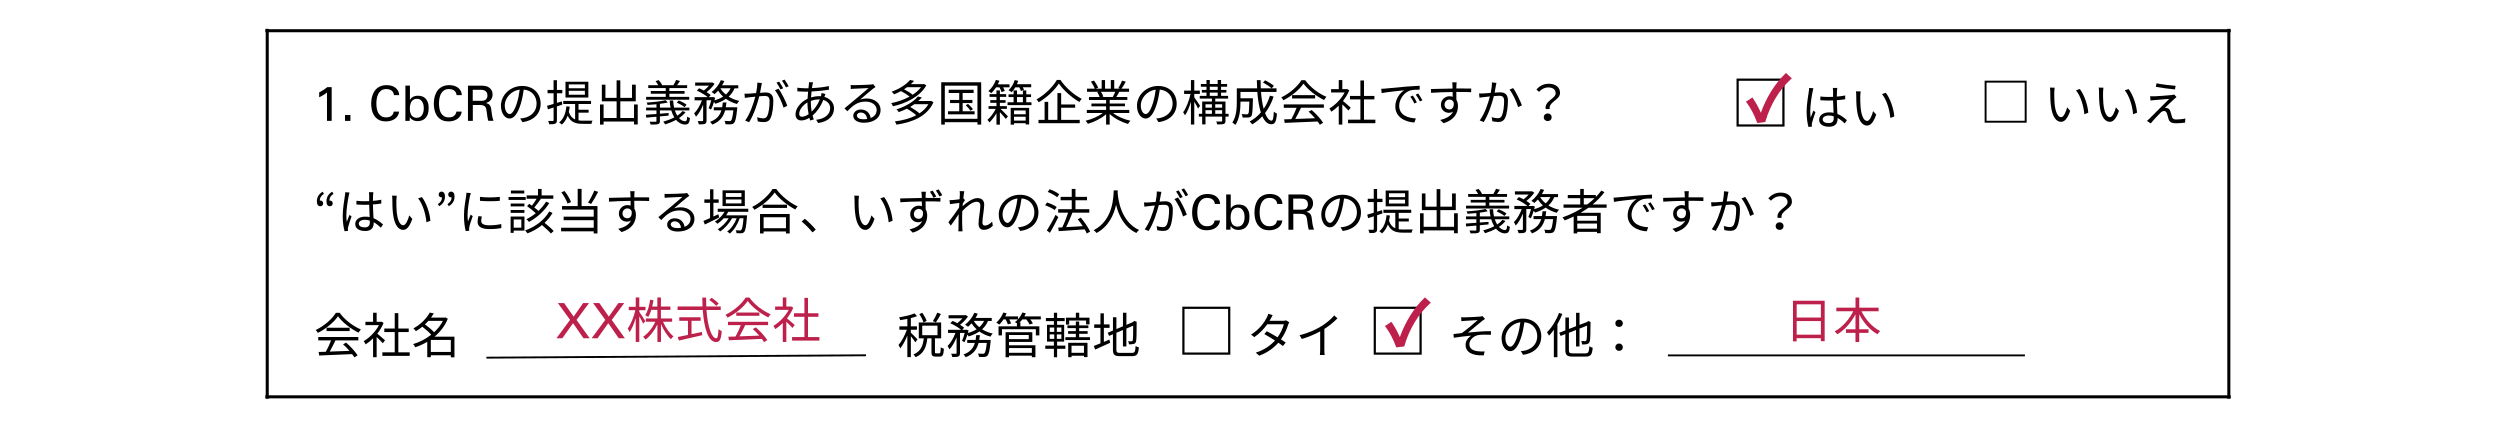<?xml version="1.0" encoding="UTF-8"?><svg xmlns="http://www.w3.org/2000/svg" width="820" height="141" viewBox="0 0 820 141"><defs><style>.e{fill:#fff;}.f{fill:#bc204b;}</style></defs><g id="a"/><g id="b"><g id="c"><rect class="e" width="820" height="141"/></g><g id="d"><rect x="87.15" y="9.46" width="1" height="121.32"/><rect x="730.56" y="9.46" width="1" height="121.32"/><rect x="87.04" y="9.58" width="644.64" height="1"/><rect x="87.04" y="129.66" width="644.64" height="1"/><path d="M403.55,100.59v15.75h-15.75v-15.75h15.75Zm-15.03,15.03h14.3v-14.3h-14.3v14.3Z"/><path d="M466.32,100.59v15.75h-15.75v-15.75h15.75Zm-15.03,15.03h14.3v-14.3h-14.3v14.3Z"/><path d="M585.33,25.77v15.75h-15.75v-15.75h15.75Zm-15.03,15.03h14.3v-14.3h-14.3v14.3Z"/><path d="M664.74,26.46v13.78h-13.78v-13.78h13.78Zm-13.15,13.15h12.51v-12.51h-12.51v12.51Z"/><rect x="159.55" y="116.6" width="124.52" height=".62" transform="translate(-.74 1.41) rotate(-.36)"/><rect x="547.07" y="116.26" width="117.1" height=".62"/><path class="f" d="M573.4,33.48l1.24-.81c1.2,1.78,2.22,3.78,2.91,5.72h.08c1.56-5.12,4.69-10.41,8.17-13.73l1.16,1.06c-3.49,3.19-6.67,8.09-8.35,13.88l-1.89,.23c-.87-2.35-1.93-4.4-3.33-6.35Z"/><path class="f" d="M576.39,40.38l-.14-.38c-.87-2.35-1.9-4.33-3.26-6.23l-.31-.43,2.1-1.37,.28,.41c.97,1.43,1.83,3.03,2.5,4.61,1.69-4.83,4.65-9.61,7.9-12.71l.34-.33,1.92,1.75-.41,.37c-3.68,3.36-6.67,8.34-8.21,13.65l-.09,.32-2.62,.32Zm-2.28-6.76c1.2,1.74,2.15,3.56,2.95,5.66l1.17-.14c1.55-5.17,4.44-10.02,8-13.42l-.41-.37c-3.28,3.27-6.21,8.27-7.7,13.18l-.11,.36h-.73l-.2-.33c-.62-1.74-1.53-3.56-2.58-5.19l-.38,.25Z"/><path class="f" d="M454.99,107.07l1.24-.81c1.2,1.78,2.22,3.78,2.91,5.72h.08c1.56-5.12,4.69-10.41,8.17-13.73l1.16,1.06c-3.49,3.19-6.67,8.09-8.35,13.88l-1.89,.23c-.87-2.35-1.93-4.4-3.33-6.35Z"/><path class="f" d="M457.98,113.97l-.14-.38c-.87-2.35-1.9-4.33-3.26-6.23l-.31-.43,2.1-1.37,.28,.41c.97,1.43,1.83,3.03,2.5,4.61,1.69-4.83,4.65-9.61,7.9-12.71l.34-.33,1.92,1.75-.41,.37c-3.68,3.36-6.67,8.33-8.21,13.65l-.09,.32-2.62,.32Zm-2.28-6.76c1.2,1.74,2.14,3.56,2.95,5.66l1.17-.14c1.55-5.17,4.44-10.02,8-13.42l-.41-.37c-3.28,3.27-6.21,8.27-7.7,13.18l-.11,.36h-.73l-.2-.33c-.62-1.74-1.53-3.56-2.58-5.19l-.38,.25Z"/><g><path d="M107.26,30.32c-.17,.15-.37,.3-.58,.45s-.44,.29-.67,.43c-.23,.14-.46,.27-.69,.39-.23,.12-.44,.23-.63,.33v-1.6c.52-.28,1.02-.57,1.5-.88,.48-.31,.87-.6,1.18-.86h1.42v11.07h-1.54v-9.33Z"/><path d="M113.16,37.73h1.78v1.92h-1.78v-1.92Z"/><path d="M129.23,31.21c-.02-.1-.06-.26-.11-.48s-.16-.45-.33-.67-.41-.42-.74-.59c-.33-.17-.77-.26-1.32-.26-.69,0-1.26,.16-1.69,.47-.43,.31-.76,.71-1,1.19-.23,.48-.39,1-.47,1.55s-.12,1.07-.12,1.55c0,.54,.05,1.09,.14,1.62,.09,.54,.26,1.02,.5,1.46,.25,.43,.58,.78,1,1.05,.42,.27,.96,.4,1.62,.4,.35,0,.69-.05,1.02-.15,.33-.1,.61-.28,.86-.54,.21-.22,.35-.45,.42-.67,.07-.22,.11-.41,.14-.54h1.76c-.06,.57-.23,1.05-.5,1.46-.27,.41-.61,.74-1.01,1-.4,.26-.85,.45-1.34,.58-.49,.12-.98,.18-1.47,.18-1.01,0-1.84-.2-2.47-.59s-1.13-.89-1.48-1.48c-.35-.59-.59-1.22-.71-1.9-.12-.67-.18-1.29-.18-1.86,0-.41,.03-.84,.09-1.3s.16-.91,.31-1.36c.15-.45,.35-.88,.59-1.29s.55-.77,.93-1.09c.37-.31,.82-.56,1.34-.75,.52-.19,1.12-.28,1.8-.28,.41,0,.84,.05,1.3,.14,.46,.1,.9,.27,1.3,.51,.41,.25,.75,.58,1.03,1.01,.28,.43,.45,.97,.5,1.62h-1.71Z"/><path d="M134.47,32.78c.05-.1,.13-.22,.24-.38,.11-.15,.26-.31,.46-.46s.46-.28,.77-.38c.32-.11,.7-.16,1.17-.16,.41,0,.84,.07,1.3,.2s.88,.41,1.25,.82c.1,.12,.2,.26,.31,.42,.11,.17,.22,.37,.31,.61,.1,.24,.17,.52,.23,.85,.06,.33,.09,.71,.09,1.14,0,.78-.08,1.39-.23,1.85-.16,.45-.33,.81-.54,1.08-.32,.46-.73,.8-1.24,1.03s-1.03,.34-1.59,.34c-.19,0-.46-.03-.79-.08-.33-.05-.67-.2-1.01-.43-.22-.15-.39-.29-.5-.43-.11-.14-.2-.27-.29-.38l-.03,1.22h-1.44l.03-1.44v-10.11h1.49v4.69Zm4.54,2.76c0-.2-.02-.48-.06-.82s-.13-.69-.29-1.03c-.16-.34-.38-.64-.68-.89s-.71-.38-1.24-.38c-.39,0-.71,.07-.97,.2-.26,.13-.48,.3-.65,.51-.17,.21-.31,.44-.4,.69-.1,.26-.17,.5-.21,.73-.04,.23-.07,.45-.07,.64,0,.19,0,.33,0,.42s0,.22,0,.41c0,.19,.03,.39,.07,.61,.04,.22,.11,.46,.2,.69,.09,.24,.22,.46,.39,.65s.38,.35,.63,.48c.26,.13,.57,.19,.95,.19,.46,0,.84-.1,1.15-.3,.3-.2,.54-.46,.71-.77,.17-.31,.29-.64,.36-1.01,.07-.36,.1-.71,.1-1.04Z"/><path d="M149.77,31.21c-.02-.1-.06-.26-.11-.48s-.16-.45-.33-.67-.41-.42-.74-.59c-.33-.17-.77-.26-1.32-.26-.69,0-1.26,.16-1.69,.47-.43,.31-.76,.71-1,1.19-.23,.48-.39,1-.47,1.55s-.12,1.07-.12,1.55c0,.54,.05,1.09,.14,1.62,.09,.54,.26,1.02,.5,1.46,.25,.43,.58,.78,1,1.05,.42,.27,.96,.4,1.62,.4,.35,0,.69-.05,1.02-.15,.33-.1,.61-.28,.86-.54,.21-.22,.35-.45,.42-.67,.07-.22,.11-.41,.14-.54h1.76c-.06,.57-.23,1.05-.5,1.46-.27,.41-.61,.74-1.01,1-.4,.26-.85,.45-1.34,.58-.49,.12-.98,.18-1.47,.18-1.01,0-1.84-.2-2.47-.59s-1.13-.89-1.48-1.48c-.35-.59-.59-1.22-.71-1.9-.12-.67-.18-1.29-.18-1.86,0-.41,.03-.84,.09-1.3s.16-.91,.31-1.36c.15-.45,.35-.88,.59-1.29s.55-.77,.93-1.09c.37-.31,.82-.56,1.34-.75,.52-.19,1.12-.28,1.8-.28,.41,0,.84,.05,1.3,.14,.46,.1,.9,.27,1.3,.51,.41,.25,.75,.58,1.03,1.01,.28,.43,.45,.97,.5,1.62h-1.71Z"/><path d="M153.5,28.09h4.13c.15,0,.33,0,.54,0,.21,0,.44,.02,.69,.06,.25,.03,.49,.09,.74,.16,.25,.07,.47,.18,.69,.32,.45,.28,.77,.62,.98,1.02,.2,.41,.3,.85,.3,1.33,0,.41-.07,.78-.22,1.14-.14,.35-.34,.66-.6,.91-.25,.25-.49,.42-.73,.52-.24,.1-.45,.18-.63,.23,.28,.07,.52,.17,.72,.27,.2,.11,.37,.24,.51,.41,.14,.17,.25,.37,.34,.62,.08,.25,.15,.56,.19,.92,.04,.34,.08,.66,.12,.96,.04,.3,.08,.59,.13,.88,.05,.29,.11,.58,.18,.87,.07,.29,.17,.6,.29,.92h-1.71c-.06-.19-.12-.42-.18-.68-.05-.26-.1-.53-.14-.81s-.07-.55-.11-.82c-.04-.27-.07-.52-.1-.74-.05-.42-.12-.76-.21-1.04-.08-.28-.22-.5-.4-.66-.18-.17-.42-.28-.73-.35s-.7-.1-1.19-.1h-2.01v5.22h-1.6v-11.55Zm1.57,4.98h2.77c.12,0,.26,0,.42-.02,.15-.02,.31-.04,.46-.08,.15-.04,.28-.09,.39-.15,.05-.03,.12-.08,.21-.15,.09-.07,.18-.16,.26-.28,.08-.12,.16-.26,.21-.44,.06-.17,.09-.38,.09-.63,0-.46-.09-.81-.27-1.07-.18-.25-.39-.44-.64-.56-.24-.12-.5-.19-.76-.21-.26-.02-.47-.03-.63-.03h-2.52v3.62Z"/><path d="M170.62,38.86c.5-.03,.98-.11,1.36-.19,2.03-.45,4.02-1.95,4.02-4.69,0-2.4-1.52-4.37-4.21-4.59-.21,1.47-.51,3.07-.94,4.56-.98,3.25-2.24,4.93-3.71,4.93s-2.83-1.63-2.83-4.24c0-3.44,3.07-6.45,6.94-6.45s6.08,2.62,6.08,5.82-2.19,5.55-5.97,6.05l-.74-1.2Zm-1.04-5.18c.4-1.31,.7-2.82,.88-4.27-3.04,.38-4.9,2.99-4.9,5.12,0,2,.93,2.88,1.62,2.88s1.58-1.06,2.4-3.73Z"/><path d="M184.43,34.32c-.58,.21-1.17,.38-1.76,.59v4.48c0,.66-.14,.96-.54,1.15-.37,.19-.98,.24-1.98,.22-.05-.29-.19-.77-.35-1.1,.69,.02,1.31,.02,1.49,.02,.21,0,.29-.06,.29-.3v-4.11c-.66,.22-1.28,.42-1.86,.59l-.29-1.15c.59-.14,1.33-.37,2.14-.62v-3.5h-1.97v-1.1h1.97v-3.18h1.1v3.18h1.76v1.1h-1.76v3.15l1.62-.49,.14,1.09Zm5.33,5.17c.46,.06,.98,.1,1.5,.1,.38,0,2.56,0,3.09-.02-.16,.26-.3,.75-.35,1.05h-2.78c-2.3,0-3.98-.43-5.02-2.67-.45,1.2-1.07,2.18-1.92,2.93-.18-.19-.62-.56-.88-.72,1.42-1.12,2.13-2.91,2.38-5.28l1.1,.13c-.08,.59-.18,1.18-.32,1.71,.46,1.34,1.17,2.08,2.08,2.46v-5.06h-3.9v-1.01h9.12v1.01h-4.1v1.87h3.31v.97h-3.31v2.51Zm3.22-7.51h-7.5v-5.18h7.5v5.18Zm-1.14-4.29h-5.28v1.27h5.28v-1.27Zm0,2.1h-5.28v1.28h5.28v-1.28Z"/><path d="M209.18,34.27v6.56h-1.22v-.96h-9.98v.99h-1.18v-6.59h1.18v4.43h4.27v-5.46h-4.85v-5.47h1.18v4.32h3.66v-5.74h1.22v5.74h3.84v-4.32h1.23v5.47h-5.07v5.46h4.5v-4.43h1.22Z"/><path d="M224.86,36.78c-.56,.74-1.3,1.39-2.14,1.95,.62,.67,1.33,1.06,2.05,1.04,.43-.02,.56-.38,.64-1.52,.24,.19,.61,.38,.91,.46-.18,1.7-.59,2.13-1.6,2.14-1.14,0-2.14-.56-2.98-1.53-1.12,.61-2.35,1.1-3.57,1.49-.13-.22-.43-.72-.62-.94,1.25-.32,2.51-.78,3.62-1.36-.4-.66-.74-1.42-.99-2.29h-3.73v1.07l2.86-.22v.85c-.96,.1-1.92,.18-2.86,.27v1.5c0,.61-.16,.88-.61,1.01-.46,.16-1.22,.16-2.42,.16-.06-.27-.24-.67-.37-.94,.86,.03,1.7,.03,1.94,.02,.24,0,.32-.05,.32-.27v-1.38l-3.34,.3-.11-.96c.94-.06,2.14-.14,3.46-.24v-1.17h-3.39v-.93h3.39v-1.09c-.99,.1-2,.18-2.93,.22-.03-.24-.16-.58-.27-.78,2.18-.13,4.78-.42,6.21-.78l.72,.75c-.74,.18-1.63,.34-2.59,.45v1.23h3.49c-.16-.74-.26-1.52-.3-2.34h1.15c.03,.83,.14,1.62,.3,2.34h5.02v.93h-4.77c.22,.66,.5,1.23,.8,1.73,.69-.45,1.26-.96,1.71-1.52l1.01,.35Zm1.2-4.06h-14.13v-.94h6.43v-1.03h-4.9v-.89h4.9v-.98h-5.74v-.93h3.28c-.22-.43-.56-.93-.88-1.33l1.02-.35c.46,.48,.93,1.15,1.12,1.63l-.11,.05h3.82c.3-.5,.7-1.23,.91-1.73l1.26,.34c-.32,.48-.67,.99-.96,1.39h3.3v.93h-5.82v.98h4.98v.89h-4.98v1.03h6.5v.94Zm-1.55,2.42c-.53-.48-1.63-1.1-2.54-1.49l.64-.7c.91,.34,2.03,.93,2.59,1.41l-.69,.78Z"/><path d="M232.43,35.47c.3-.66,.62-1.65,.86-2.58h-1.54v6.59c0,.61-.13,.93-.53,1.14-.42,.16-1.04,.18-2,.18-.05-.29-.21-.78-.37-1.09,.69,.02,1.31,.02,1.52,.02,.19-.02,.26-.06,.26-.24v-5.14c-.62,1.54-1.46,3.04-2.34,3.94-.13-.34-.42-.8-.62-1.1,.99-.94,1.98-2.66,2.58-4.29h-2.42v-1.04h4.29c-.83-.7-2.3-1.6-3.55-2.14l.74-.77c.5,.21,1.04,.46,1.55,.74,.59-.45,1.2-1.02,1.68-1.58h-4.53v-1.04h5.38l.21-.05,.77,.48c-.62,.96-1.65,1.98-2.61,2.72,.53,.32,1.01,.66,1.34,.96l-.61,.69h1.18l.18-.06,.72,.26c-.08,.27-.16,.56-.24,.85,1.07-.3,2.05-.7,2.86-1.23-.64-.58-1.2-1.23-1.65-1.95-.38,.42-.77,.82-1.15,1.14-.22-.19-.69-.53-.98-.69,1.25-.93,2.4-2.38,3.04-3.9l1.14,.3c-.21,.46-.46,.93-.74,1.38h5.31v1.01h-1.23c-.45,1.09-1.1,1.98-1.92,2.72,1.01,.64,2.19,1.12,3.47,1.39-.24,.26-.59,.7-.75,1.02-1.34-.37-2.58-.94-3.63-1.7-1.01,.7-2.19,1.23-3.49,1.63-.08-.16-.26-.4-.43-.62-.27,.93-.59,1.84-.94,2.5l-.82-.42Zm9.39-.29s-.02,.32-.03,.51c-.29,2.98-.59,4.19-1.06,4.66-.27,.29-.58,.37-.99,.42-.38,.02-1.06,.03-1.78-.02-.03-.32-.14-.8-.32-1.1,.69,.06,1.33,.08,1.58,.08s.38-.02,.54-.16c.3-.3,.54-1.2,.78-3.39h-2.69c-.56,2.03-1.68,3.7-4.24,4.69-.14-.27-.46-.7-.7-.91,2.21-.8,3.22-2.14,3.71-3.78h-2.5v-.99h2.75c.1-.51,.16-1.04,.21-1.58h1.2c-.05,.54-.13,1.07-.22,1.58h3.74Zm-5.54-6.24c.43,.77,1.06,1.47,1.81,2.06,.66-.58,1.18-1.25,1.55-2.06h-3.36Z"/><path d="M249.9,27.26c-.06,.3-.14,.62-.19,.94-.1,.46-.24,1.39-.42,2.24,.74-.06,1.39-.11,1.78-.11,1.42,0,2.58,.56,2.58,2.7,0,1.89-.26,4.38-.91,5.71-.51,1.06-1.3,1.31-2.32,1.31-.61,0-1.36-.11-1.87-.22l-.21-1.36c.67,.22,1.5,.35,1.95,.35,.58,0,1.04-.13,1.38-.82,.51-1.06,.75-3.12,.75-4.83,0-1.44-.66-1.7-1.68-1.7-.38,0-1.01,.05-1.7,.11-.58,2.27-1.66,5.84-3.33,8.5l-1.3-.53c1.62-2.16,2.78-5.73,3.33-7.84-.83,.08-1.58,.16-2,.21-.38,.05-1.02,.11-1.42,.19l-.13-1.39c.5,.02,.9,.02,1.41,0,.53-.02,1.44-.1,2.4-.18,.22-1.14,.42-2.37,.4-3.44l1.5,.14Zm5.44,1.81c.99,1.28,2.37,4.16,2.9,5.63l-1.23,.61c-.48-1.63-1.73-4.4-2.83-5.7l1.17-.54Zm.66,.26c-.32-.64-.86-1.62-1.3-2.22l.85-.35c.4,.56,.99,1.55,1.33,2.19l-.88,.38Zm1.81-.66c-.35-.69-.88-1.6-1.33-2.21l.85-.35c.42,.58,1.04,1.58,1.34,2.18l-.86,.38Z"/><path d="M270.39,31.79c1.98,.53,3.17,2,3.17,3.74,0,2.27-1.5,4.26-5.18,4.83l-.69-1.07c2.85-.3,4.61-1.78,4.61-3.82,0-1.2-.78-2.29-2.27-2.69-.88,2.24-2.16,3.98-3.5,5.12,.13,.45,.26,.88,.38,1.28l-1.17,.35c-.08-.27-.18-.56-.26-.88-.86,.53-1.81,.86-2.66,.86-1.07,0-1.89-.64-1.89-2,0-2.03,1.78-4.13,3.95-5.12,.03-.8,.11-1.6,.18-2.34-.34,.02-.66,.02-.96,.02-.69,0-1.92-.06-2.56-.1l-.03-1.2c.54,.08,1.94,.19,2.61,.19,.35,0,.7,0,1.06-.02,.05-.46,.1-.88,.13-1.22,.03-.26,.05-.56,.05-.75l1.34,.03c-.08,.21-.14,.5-.19,.7-.06,.34-.13,.74-.19,1.2,2-.1,3.92-.3,5.55-.67l.02,1.2c-1.66,.27-3.78,.48-5.71,.58-.06,.61-.11,1.28-.16,1.95,.88-.27,1.86-.42,2.66-.42,.19,0,.38,0,.58,.02l.05-.14c.06-.24,.14-.66,.16-.91l1.28,.32c-.1,.21-.22,.64-.32,.88l-.02,.06Zm-5.55,1.81c-1.54,.88-2.7,2.45-2.7,3.73,0,.64,.3,.96,.9,.96s1.38-.27,2.18-.83c-.22-1.14-.37-2.4-.37-3.58v-.27Zm3.81-.99c-1.02,0-1.94,.22-2.69,.5v.62c0,1.01,.11,1.97,.27,2.88,1.04-.98,1.98-2.26,2.67-4h-.26Z"/><path d="M287.16,28.54c-.29,.19-.64,.43-.88,.61-.78,.59-2.91,2.46-4.13,3.49,.72-.24,1.44-.34,2.14-.34,2.64,0,4.54,1.6,4.54,3.74,0,2.56-2.13,4.22-5.47,4.22-2.16,0-3.49-.96-3.49-2.27,0-1.09,.98-2.08,2.45-2.08,1.98,0,3.06,1.33,3.26,2.8,1.25-.48,1.97-1.39,1.97-2.69,0-1.55-1.57-2.69-3.57-2.69-2.61,0-4.05,1.1-6.06,3.15l-.93-.94c1.31-1.09,3.34-2.78,4.27-3.55,.88-.74,2.85-2.4,3.63-3.1-.83,.03-3.95,.18-4.77,.22-.37,.02-.74,.03-1.07,.1l-.03-1.33c.35,.05,.8,.05,1.12,.05,.82,0,4.58-.11,5.41-.19,.46-.05,.69-.08,.86-.13l.74,.93Zm-2.74,10.48c-.14-1.25-.9-2.11-2.1-2.11-.72,0-1.26,.43-1.26,.98,0,.78,.91,1.23,2.1,1.23,.45,0,.88-.03,1.26-.1Z"/><path d="M303.82,28.01c-2.05,3.7-6.74,5.94-10.93,6.85-.11-.32-.35-.78-.58-1.04,2-.37,4.16-1.1,6.02-2.13-.69-.59-1.81-1.3-2.8-1.81-.7,.38-1.46,.74-2.27,1.07-.18-.29-.56-.69-.82-.88,2.86-1.01,4.94-2.51,6.05-3.84l1.33,.29c-.32,.37-.67,.72-1.06,1.07h4.1l.21-.06,.75,.48Zm2.35,5.52c-2,4.62-6.96,6.61-12.13,7.36-.1-.3-.34-.82-.53-1.07,2.5-.3,4.96-.94,7.01-2.02-.74-.69-1.97-1.55-3.07-2.14-.82,.4-1.7,.78-2.66,1.12-.16-.26-.5-.69-.74-.9,3.34-1.06,5.76-2.7,7.01-4.22l1.31,.3c-.35,.4-.74,.8-1.17,1.18h3.97l.22-.05,.77,.43Zm-8.64-4.93c-.32,.24-.66,.46-1.01,.69,1.04,.53,2.18,1.22,2.83,1.79,1.09-.72,2.05-1.55,2.75-2.48h-4.58Zm2.4,5.57c-.43,.32-.9,.62-1.39,.91,1.09,.61,2.32,1.44,3.04,2.1,1.22-.8,2.24-1.79,2.94-3.01h-4.59Z"/><path d="M321.83,26.99v13.89h-1.23v-.8h-10.7v.8h-1.18v-13.89h13.12Zm-1.23,11.98v-10.88h-10.7v10.88h10.7Zm-.93-2.48v1.01h-8.72v-1.01h3.68v-2.69h-3.01v-1.02h3.01v-2.27h-3.46v-1.07h8.18v1.07h-3.6v2.27h3.2v1.02h-3.2v2.69h3.92Zm-2.16-2.4c.59,.51,1.3,1.25,1.62,1.75l-.82,.48c-.3-.5-.99-1.27-1.55-1.81l.75-.42Z"/><path d="M328.17,35.71c.69,.64,2.05,2.05,2.43,2.45l-.69,.85c-.4-.51-1.26-1.49-1.95-2.22v4.11h-1.12v-3.76c-.67,1.17-1.54,2.29-2.32,3.02-.14-.24-.4-.64-.64-.85,.98-.78,2.06-2.26,2.72-3.6h-2.35v-.89h2.59v-1.09h-2.03v-.89h2.03v-1.07h-2.27v-.89h2.27v-1.22h1.12v1.22h2.08v.89h-2.08v1.07h1.87v.89h-1.87v1.09h2.29v.89h-2.08Zm-1.45-7.07c-.48,.74-1.03,1.39-1.57,1.91-.22-.18-.7-.53-.97-.67,1.05-.88,1.97-2.25,2.48-3.68l1.15,.29c-.14,.4-.34,.78-.51,1.17h3.82v.99h-2.1c.24,.42,.45,.86,.54,1.17l-1.04,.4c-.11-.43-.4-1.04-.7-1.57h-1.1Zm11.6,4.9v.94h-7.84v-.94h1.98v-1.7h-1.66v-.89h1.66v-1.3h1.12v1.3h1.94v-1.3h1.1v1.3h1.57v.89h-1.57v1.7h1.7Zm-5.28-4.91c-.37,.62-.78,1.19-1.22,1.63-.22-.19-.72-.51-1.02-.67,.9-.82,1.63-2.05,2.03-3.33l1.15,.26c-.13,.38-.27,.74-.42,1.1h4.67v1.01h-2.74c.16,.3,.3,.59,.38,.82l-1.01,.42c-.08-.32-.3-.82-.56-1.23h-1.28Zm-1.54,6.75h6.06v5.45h-1.14v-.42h-3.82v.48h-1.1v-5.52Zm1.1,.85v1.25h3.82v-1.25h-3.82Zm3.82,3.33v-1.28h-3.82v1.28h3.82Zm-2.85-6.02h1.94v-1.7h-1.94v1.7Z"/><path d="M347.83,26.22c1.66,2.5,4.46,4.93,6.98,6.21-.27,.29-.58,.69-.78,1.02-2.5-1.44-5.28-3.89-6.72-6.06-1.28,2.06-3.87,4.54-6.59,6.16-.14-.27-.48-.69-.75-.93,2.78-1.57,5.44-4.21,6.67-6.4h1.2Zm.24,13.09h6.08v1.1h-13.52v-1.1h2v-5.89h1.18v5.89h3.02v-8.77h1.23v3.73h4.59v1.07h-4.59v3.97Z"/><path d="M365.08,37.07c1.46,1.15,3.66,2.1,5.71,2.53-.27,.26-.64,.72-.8,1.06-2.14-.61-4.48-1.81-6.02-3.28v3.49h-1.17v-3.41c-1.54,1.39-3.87,2.54-5.97,3.15-.16-.3-.51-.75-.77-1.01,1.98-.45,4.21-1.41,5.65-2.53h-5.23v-1.01h6.32v-1.19h-4.82v-.91h4.82v-1.17h-5.62v-.97h3.49c-.14-.48-.46-1.12-.78-1.6l.56-.11h-3.9v-1.02h2.54c-.22-.64-.78-1.6-1.26-2.32l1.01-.34c.54,.72,1.12,1.71,1.36,2.35l-.82,.3h1.97v-2.83h1.1v2.83h1.9v-2.83h1.12v2.83h1.94l-.59-.19c.42-.67,.93-1.71,1.22-2.43l1.22,.32c-.45,.82-.96,1.7-1.41,2.3h2.48v1.02h-3.2c-.32,.61-.67,1.23-.99,1.71h3.63v.97h-5.79v1.17h5.01v.91h-5.01v1.19h6.42v1.01h-5.31Zm-3.98-6.96c.35,.5,.67,1.17,.8,1.6l-.51,.11h3.76l-.16-.05c.27-.46,.59-1.12,.82-1.67h-4.7Z"/><path d="M379.24,38.86c.5-.03,.98-.11,1.36-.19,2.03-.45,4.02-1.95,4.02-4.69,0-2.4-1.52-4.37-4.21-4.59-.21,1.47-.51,3.07-.94,4.56-.98,3.25-2.24,4.93-3.71,4.93s-2.83-1.63-2.83-4.24c0-3.44,3.07-6.45,6.94-6.45s6.08,2.62,6.08,5.82-2.19,5.55-5.97,6.05l-.74-1.2Zm-1.04-5.18c.4-1.31,.7-2.82,.88-4.27-3.04,.38-4.9,2.99-4.9,5.12,0,2,.93,2.88,1.62,2.88s1.58-1.06,2.4-3.73Z"/><path d="M392.97,35.6c-.22-.51-.79-1.49-1.25-2.27v7.52h-1.09v-7.47c-.53,1.74-1.22,3.42-1.95,4.46-.13-.3-.42-.75-.61-1.02,.99-1.33,1.97-3.82,2.43-6h-2.11v-1.1h2.24v-3.46h1.09v3.46h1.83v1.1h-1.83v1.1c.45,.59,1.63,2.37,1.91,2.8l-.66,.88Zm10.01,2.65h-1.02v1.36c0,.56-.11,.86-.54,1.04-.42,.16-1.1,.16-2.16,.16-.05-.27-.21-.69-.34-.96,.77,.03,1.46,.02,1.68,.02,.19-.02,.26-.08,.26-.27v-1.35h-5.46v2.56h-1.09v-2.56h-1.09v-.93h1.09v-4.02h3.2v-.95h-4v-.91h2.21v-1.07h-1.52v-.88h1.52v-1.04h-1.84v-.89h1.84v-1.31h1.09v1.31h2.58v-1.31h1.12v1.31h1.98v.89h-1.98v1.04h1.74v.88h-1.74v1.07h2.3v.91h-4.21v.95h3.36v4.02h1.02v.93Zm-7.58-4.05v1.11h2.11v-1.11h-2.11Zm0,3.12h2.11v-1.17h-2.11v1.17Zm1.41-7.82h2.58v-1.04h-2.58v1.04Zm0,1.95h2.58v-1.07h-2.58v1.07Zm1.79,2.75v1.11h2.26v-1.11h-2.26Zm2.26,3.12v-1.17h-2.26v1.17h2.26Z"/><path d="M417.75,31.68c-.69,2.06-1.63,3.89-2.82,5.41,.59,1.57,1.33,2.48,2.14,2.48,.45,0,.64-.83,.75-2.96,.27,.27,.7,.54,1.02,.64-.22,2.72-.66,3.5-1.87,3.5s-2.19-.98-2.93-2.62c-.96,1.04-2.06,1.94-3.3,2.66-.18-.24-.59-.72-.86-.94,1.42-.77,2.66-1.76,3.68-2.96-.58-1.81-.96-4.16-1.17-6.74h-5.52v2.08h4.08v.51c-.08,3.58-.18,4.93-.51,5.34-.24,.3-.51,.42-.96,.46-.4,.03-1.12,.03-1.9,0-.02-.37-.14-.82-.34-1.12,.74,.06,1.42,.08,1.7,.08,.22,0,.38-.03,.48-.18,.22-.24,.3-1.25,.37-4h-2.91v.13c0,2.24-.24,5.46-1.68,7.54-.21-.24-.72-.66-.99-.8,1.31-1.95,1.46-4.69,1.46-6.75v-4.46h6.67c-.06-.88-.08-1.78-.1-2.69h1.23c0,.93,.02,1.82,.06,2.69h5.17v1.17h-5.09c.16,2.13,.45,4.03,.88,5.55,.86-1.26,1.55-2.7,2.05-4.32l1.2,.3Zm-2.77-5.34c.99,.5,2.24,1.26,2.86,1.82l-.74,.82c-.61-.56-1.82-1.38-2.83-1.92l.7-.72Z"/><path d="M428.09,26.29c1.68,2.35,4.46,4.43,6.98,5.47-.27,.29-.56,.7-.77,1.06-2.46-1.2-5.26-3.33-6.75-5.39-1.3,1.92-3.89,4.11-6.61,5.46-.13-.27-.43-.7-.69-.94,2.74-1.31,5.39-3.62,6.62-5.65h1.22Zm-7.01,7.95h13.15v1.1h-7.5c-.56,1.18-1.25,2.56-1.89,3.68,1.98-.06,4.24-.14,6.48-.24-.66-.75-1.41-1.54-2.11-2.16l1.01-.54c1.47,1.26,3.02,2.99,3.76,4.18l-1.07,.66c-.19-.32-.43-.69-.74-1.07-3.92,.19-8.06,.37-10.8,.46l-.16-1.17c.69-.02,1.49-.03,2.35-.06,.61-1.1,1.3-2.56,1.73-3.73h-4.21v-1.1Zm10.29-3.04v1.09h-7.57v-1.09h7.57Z"/><path d="M442.3,36.27c-.42-.46-1.3-1.36-2.02-2.03v6.62h-1.17v-6.19c-.8,.78-1.63,1.46-2.45,1.98-.13-.3-.43-.85-.62-1.07,1.9-1.1,3.9-3.12,5.01-5.25h-4.45v-1.09h2.51v-2.98h1.17v2.98h1.39l.21-.05,.67,.45c-.5,1.23-1.23,2.42-2.06,3.49,.74,.59,2.14,1.82,2.54,2.18l-.74,.96Zm8.82,2.98v1.17h-8.96v-1.17h4.05v-6.64h-3.42v-1.15h3.42v-5.07h1.18v5.07h3.41v1.15h-3.41v6.64h3.73Z"/><path d="M454.44,29.04c1.04-.1,4.03-.38,6.94-.64,1.73-.14,3.22-.22,4.27-.27v1.28c-.91,0-2.29,.02-3.1,.26-2.26,.72-3.62,3.14-3.62,5.01,0,3.09,2.88,4.06,5.46,4.16l-.46,1.34c-2.93-.13-6.27-1.7-6.27-5.23,0-2.46,1.49-4.48,2.94-5.34-1.39,.16-5.71,.58-7.42,.93l-.14-1.41c.61-.02,1.1-.05,1.41-.08Zm10.29,4.53l-.82,.38c-.37-.77-.83-1.6-1.31-2.26l.82-.35c.37,.53,.98,1.52,1.31,2.22Zm1.82-.69l-.83,.38c-.38-.77-.85-1.55-1.36-2.22l.8-.37c.38,.53,1.01,1.5,1.39,2.21Z"/><path d="M477.67,30.17c0,.9,.02,1.87,.03,2.59,.34,.54,.51,1.25,.51,2.03,0,2.14-1.04,4.53-4.72,5.63l-1.1-1.07c2.08-.48,3.55-1.34,4.21-2.75-.38,.27-.83,.4-1.36,.4-1.34,0-2.62-.94-2.62-2.66,0-1.57,1.3-2.77,2.8-2.77,.38,0,.74,.06,1.06,.18,0-.46,0-1.02-.02-1.57-2.4,.02-5.09,.13-7.07,.27l-.03-1.25c1.76-.03,4.74-.13,7.09-.16,0-.45-.02-.82-.03-1.04-.02-.34-.06-.8-.1-.99h1.46l-.08,.99c0,.24-.02,.61-.02,1.02h.24c1.92,0,3.87,.02,4.64,.02l-.02,1.2c-.9-.05-2.34-.08-4.66-.08h-.21Zm-.85,3.47c-.26-.69-.78-.98-1.41-.98-.82,0-1.6,.64-1.6,1.66s.74,1.57,1.62,1.57c.93,0,1.54-.75,1.39-2.26Z"/><path d="M490.83,27.21c-.06,.29-.13,.62-.19,.93-.08,.46-.22,1.39-.4,2.24,.74-.05,1.39-.1,1.78-.1,1.41,0,2.58,.54,2.58,2.69,0,1.89-.27,4.38-.93,5.71-.5,1.06-1.28,1.33-2.32,1.33-.59,0-1.36-.13-1.86-.24l-.21-1.34c.66,.21,1.5,.35,1.94,.35,.59,0,1.06-.13,1.39-.82,.5-1.07,.74-3.12,.74-4.85,0-1.44-.66-1.7-1.66-1.7-.38,0-1.01,.05-1.7,.11-.58,2.27-1.65,5.82-3.33,8.51l-1.31-.53c1.62-2.16,2.8-5.74,3.33-7.86-.82,.08-1.58,.16-2,.21-.37,.05-1.01,.13-1.42,.19l-.13-1.39c.5,.03,.91,.02,1.41,0,.53-.02,1.46-.1,2.42-.18,.22-1.14,.4-2.37,.4-3.44l1.49,.16Zm5.46,1.68c.99,1.28,2.35,4.19,2.9,5.66l-1.25,.59c-.46-1.63-1.71-4.42-2.83-5.74l1.18-.51Z"/><path d="M510.25,30.57c0-1.1-.8-1.9-2.43-1.9-1.09,0-2.13,.48-3.02,1.46l-.86-.8c1.06-1.12,2.3-1.86,4.05-1.86,2.26,0,3.7,1.15,3.7,2.99,0,2.42-3.82,2.91-3.39,5.31h-1.31c-.5-2.66,3.28-3.38,3.28-5.2Zm-2.59,6.64c.7,0,1.28,.48,1.28,1.25s-.58,1.26-1.28,1.26-1.3-.5-1.3-1.26,.59-1.25,1.3-1.25Z"/></g><g><path d="M106.25,63.58c-.88,.59-1.35,1.2-1.36,2.22,.05-.02,.1-.02,.16-.02,.5,0,.94,.32,.94,.9,0,.62-.38,.97-.94,.97-.7,0-1.12-.58-1.12-1.6,0-1.42,.67-2.45,1.9-3.17l.42,.69Zm3.13,0c-.86,.59-1.33,1.2-1.34,2.22,.05-.02,.1-.02,.14-.02,.5,0,.96,.32,.96,.9,0,.62-.4,.97-.96,.97-.7,0-1.1-.58-1.1-1.6,0-1.42,.67-2.45,1.89-3.17l.42,.69Z"/><path d="M114.65,63.16c-.1,.26-.22,.78-.27,1.07-.32,1.47-.78,4.61-.78,6.38,0,.77,.03,1.39,.14,2.16,.26-.72,.62-1.66,.9-2.3l.67,.53c-.4,1.1-.96,2.72-1.12,3.5-.05,.21-.1,.51-.08,.7,0,.16,.03,.38,.05,.54l-1.14,.1c-.32-1.14-.61-2.88-.61-5.02,0-2.32,.53-5.34,.72-6.66,.06-.37,.11-.78,.11-1.12l1.41,.11Zm10.3,11.54c-.78-.74-1.57-1.36-2.38-1.81v.29c0,1.31-.61,2.59-2.75,2.59s-3.3-.88-3.3-2.29c0-1.33,1.18-2.42,3.26-2.42,.53,0,1.02,.05,1.47,.14-.05-1.22-.14-2.74-.16-4.05-.51,.02-1.01,.03-1.52,.03-.9,0-1.73-.05-2.66-.1v-1.22c.9,.1,1.76,.14,2.69,.14,.5,0,.99-.02,1.49-.03v-1.97c0-.27-.03-.69-.08-.96h1.46c-.05,.3-.08,.62-.1,.94-.02,.43-.03,1.17-.05,1.9,.96-.06,1.89-.19,2.74-.37v1.25c-.86,.14-1.79,.24-2.74,.3,.02,1.58,.13,3.17,.19,4.5,1.28,.51,2.29,1.33,3.12,2.06l-.69,1.04Zm-3.65-2.35c-.51-.18-1.06-.26-1.62-.26-1.18,0-2,.53-2,1.26,0,.78,.77,1.23,1.9,1.23,1.34,0,1.73-.66,1.73-1.71,0-.14,0-.34-.02-.53Z"/><path d="M130.01,65.74c-.02,.99,0,2.45,.11,3.74,.26,2.66,1.02,4.4,2.14,4.4,.82,0,1.55-1.63,1.97-3.23l1.01,1.15c-.94,2.69-1.92,3.6-3.01,3.6-1.49,0-2.93-1.49-3.36-5.6-.16-1.38-.18-3.3-.18-4.22,0-.37-.02-1.02-.1-1.41l1.54,.03c-.06,.38-.11,1.12-.13,1.54Zm11.17,6.66l-1.3,.51c-.27-2.85-1.23-5.98-2.74-7.84l1.25-.43c1.42,1.84,2.56,5.09,2.78,7.76Z"/><path d="M143.64,66.94c.88-.61,1.33-1.2,1.34-2.22-.05,.02-.1,.02-.16,.02-.48,0-.93-.32-.93-.91s.38-.98,.93-.98c.7,0,1.13,.59,1.13,1.61,0,1.42-.67,2.45-1.9,3.17l-.42-.69Zm3.13,0c.9-.61,1.34-1.2,1.36-2.22-.05,.02-.11,.02-.16,.02-.5,0-.95-.32-.95-.91s.38-.98,.95-.98c.7,0,1.12,.59,1.12,1.61,0,1.42-.67,2.45-1.9,3.17l-.42-.69Z"/><path d="M154.43,63.34c-.1,.27-.24,.78-.3,1.07-.3,1.46-.77,4.29-.77,6.06,0,.77,.03,1.41,.13,2.18,.27-.72,.62-1.65,.88-2.27l.69,.51c-.4,1.12-.98,2.8-1.12,3.55-.05,.22-.08,.53-.08,.7l.05,.56-1.15,.08c-.32-1.12-.58-2.94-.58-5.09,0-2.34,.51-5.06,.7-6.35,.05-.37,.11-.78,.11-1.12l1.44,.11Zm3.62,7.68c-.14,.58-.21,1.02-.21,1.46,0,.72,.48,1.42,2.66,1.42,1.42,0,2.64-.13,3.92-.42l.02,1.34c-.98,.19-2.3,.32-3.95,.32-2.66,0-3.84-.88-3.84-2.37,0-.58,.11-1.2,.26-1.87l1.15,.11Zm-.62-6.46c1.73,.29,4.93,.22,6.51,0v1.31c-1.7,.18-4.77,.18-6.5,0l-.02-1.31Z"/><path d="M172.43,65.58h-5.63v-.97h5.63v.97Zm-.4,10.06h-3.54v.74h-1.01v-5.36h4.54v4.62Zm-.02-7.94h-4.51v-.94h4.51v.94Zm-4.51,1.17h4.51v.96h-4.51v-.96Zm4.46-5.41h-4.38v-.96h4.38v.96Zm-3.47,8.53v2.69h2.51v-2.69h-2.51Zm12.74-2.14c-.69,1.18-1.57,2.27-2.61,3.23,1.09,.88,2.34,1.95,2.98,2.69l-.9,.82c-.62-.74-1.84-1.84-2.93-2.77-1.39,1.14-3.01,2.06-4.77,2.73-.16-.27-.5-.7-.78-.96,3.41-1.2,6.37-3.46,7.92-6.24l1.09,.5Zm-1.07-3.25c-1.54,2.54-4.05,4.83-6.67,6.19-.19-.29-.53-.66-.82-.9,1.06-.51,2.1-1.18,3.06-1.95-.75-.74-1.9-1.66-2.86-2.32l.72-.77c.29,.18,.58,.38,.88,.61,.54-.7,1.12-1.55,1.54-2.27h-3.28v-1.1h3.74v-2.13h1.18v2.13h3.84v1.1h-4.26l.16,.06c-.66,.93-1.44,2-2.13,2.8,.51,.38,.98,.79,1.34,1.14,.99-.93,1.87-1.97,2.5-3.04l1.06,.45Z"/><path d="M190.75,67.58h5.22v8.99h-1.23v-.7h-10.7v-1.17h10.7v-2.48h-9.87v-1.15h9.87v-2.32h-10.4v-1.17h5.14v-5.63h1.28v5.63Zm-4.59-.8c-.34-1.02-1.2-2.58-2.03-3.7l1.04-.43c.9,1.12,1.76,2.62,2.13,3.63l-1.14,.5Zm10.02-3.84c-.67,1.36-1.57,2.91-2.29,3.95l-1.02-.42c.7-1.04,1.58-2.74,2.06-3.97l1.25,.43Z"/><path d="M208.04,65.87c0,.9,.02,1.87,.03,2.59,.34,.54,.51,1.25,.51,2.03,0,2.14-1.04,4.53-4.72,5.63l-1.1-1.07c2.08-.48,3.55-1.34,4.21-2.75-.38,.27-.83,.4-1.36,.4-1.34,0-2.62-.94-2.62-2.66,0-1.57,1.3-2.77,2.8-2.77,.38,0,.74,.06,1.06,.18,0-.46,0-1.02-.02-1.57-2.4,.02-5.09,.13-7.07,.27l-.03-1.25c1.76-.03,4.74-.13,7.09-.16,0-.45-.02-.82-.03-1.04-.02-.34-.06-.8-.1-.99h1.46l-.08,.99c0,.24-.02,.61-.02,1.02h.24c1.92,0,3.87,.02,4.64,.02l-.02,1.2c-.9-.05-2.34-.08-4.66-.08h-.21Zm-.85,3.47c-.26-.69-.78-.98-1.41-.98-.82,0-1.6,.64-1.6,1.66s.74,1.57,1.62,1.57c.93,0,1.54-.75,1.39-2.26Z"/><path d="M226.11,64.23c-.29,.19-.64,.43-.88,.61-.78,.59-2.91,2.46-4.13,3.49,.72-.24,1.44-.34,2.14-.34,2.64,0,4.54,1.6,4.54,3.74,0,2.56-2.13,4.22-5.47,4.22-2.16,0-3.49-.96-3.49-2.27,0-1.09,.98-2.08,2.45-2.08,1.98,0,3.06,1.33,3.26,2.8,1.25-.48,1.97-1.39,1.97-2.69,0-1.55-1.57-2.69-3.57-2.69-2.61,0-4.05,1.1-6.06,3.15l-.93-.94c1.31-1.09,3.34-2.78,4.27-3.55,.88-.74,2.85-2.4,3.63-3.1-.83,.03-3.95,.18-4.77,.22-.37,.02-.74,.03-1.07,.1l-.03-1.33c.35,.05,.8,.05,1.12,.05,.82,0,4.58-.11,5.41-.19,.46-.05,.69-.08,.86-.13l.74,.93Zm-2.74,10.48c-.14-1.25-.9-2.11-2.1-2.11-.72,0-1.26,.43-1.26,.98,0,.78,.91,1.23,2.1,1.23,.45,0,.88-.03,1.26-.1Z"/><path d="M235.88,71.34c-1.62,.82-3.36,1.66-4.7,2.3l-.46-1.17c.61-.26,1.36-.58,2.18-.94v-5.01h-1.87v-1.12h1.87v-3.33h1.1v3.33h1.73v1.12h-1.73v4.5l1.63-.74,.26,1.06Zm2.98-1.84c-.21,.38-.43,.77-.69,1.12h6.88s-.02,.32-.05,.48c-.24,3.3-.5,4.54-.94,5.01-.24,.27-.53,.35-.9,.4-.35,.02-.94,.02-1.58-.02,0-.29-.11-.72-.27-.96,.59,.05,1.12,.06,1.36,.06,.22,0,.37-.02,.48-.18,.27-.29,.51-1.3,.72-3.81h-1.25c-.64,1.9-1.89,3.97-3.26,5.01-.19-.24-.56-.51-.85-.69,1.3-.86,2.46-2.59,3.12-4.32h-1.55c-.85,1.65-2.42,3.39-3.89,4.32-.18-.26-.5-.54-.78-.74,1.33-.72,2.74-2.16,3.6-3.59h-1.62c-.64,.72-1.36,1.34-2.08,1.82-.16-.19-.58-.58-.82-.74,1.26-.75,2.42-1.89,3.17-3.2h-2.24v-1.01h10.02v1.01h-6.58Zm5.44-1.9h-7.31v-5.17h7.31v5.17Zm-1.1-4.27h-5.12v1.27h5.12v-1.27Zm0,2.1h-5.12v1.28h5.12v-1.28Z"/><path d="M254.62,61.99c1.7,2.35,4.51,4.58,7.02,5.71-.29,.27-.58,.69-.78,1.02-2.48-1.3-5.28-3.54-6.77-5.58-1.31,1.95-3.9,4.22-6.64,5.68-.14-.27-.46-.69-.74-.94,2.78-1.41,5.46-3.84,6.7-5.89h1.2Zm-5.33,8.21h9.73v6.37h-1.22v-.66h-7.34v.66h-1.17v-6.37Zm8.85-3.06v1.06h-8.02v-1.06h8.02Zm-7.68,4.13v3.57h7.34v-3.57h-7.34Z"/><path d="M266.49,76.23c-1.02-1.28-2.4-2.64-3.54-3.57l1.04-.91c1.15,.93,2.59,2.38,3.58,3.55l-1.09,.93Z"/><path d="M281.61,65.74c-.02,.99,0,2.45,.11,3.74,.26,2.66,1.02,4.4,2.14,4.4,.82,0,1.55-1.63,1.97-3.23l1.01,1.15c-.94,2.69-1.92,3.6-3.01,3.6-1.49,0-2.93-1.49-3.36-5.6-.16-1.38-.18-3.3-.18-4.22,0-.37-.02-1.02-.1-1.41l1.54,.03c-.06,.38-.11,1.12-.13,1.54Zm11.17,6.66l-1.3,.51c-.27-2.85-1.23-5.98-2.74-7.84l1.25-.43c1.42,1.84,2.56,5.09,2.78,7.76Z"/><path d="M303.82,64.91c1.94,0,3.89,.02,4.65,.02l-.02,1.2c-.9-.05-2.33-.08-4.65-.08h-.21c0,.91,.02,1.87,.03,2.61,.32,.54,.5,1.23,.5,2.02,0,2.14-1.02,4.53-4.72,5.63l-1.09-1.07c2.06-.48,3.51-1.33,4.17-2.74-.37,.27-.83,.4-1.34,.4-1.32,0-2.6-.94-2.6-2.67,0-1.57,1.3-2.77,2.79-2.77,.38,0,.73,.06,1.05,.18l-.02-1.57c-2.41,.02-5.1,.13-7.06,.27l-.05-1.25c1.78-.03,4.74-.13,7.1-.16-.02-.45-.02-.82-.03-1.04-.02-.32-.06-.8-.11-.99h1.48c-.03,.18-.08,.8-.08,.99,0,.24-.02,.61-.02,1.02h.22Zm-1.09,4.61c-.26-.69-.77-.98-1.39-.98-.83,0-1.59,.64-1.59,1.66s.73,1.57,1.59,1.57c.94,0,1.55-.75,1.39-2.26Zm3.46-4.66c-.34-.64-.77-1.41-1.17-1.97l.88-.37c.38,.53,.88,1.34,1.2,1.94l-.91,.4Zm1.95-.43c-.34-.66-.77-1.39-1.18-1.94l.9-.38c.37,.54,.87,1.3,1.21,1.92l-.92,.4Z"/><path d="M325.63,74.06c-.83,.85-1.82,1.33-2.91,1.33s-1.76-.7-1.76-2.02c0-1.76,.59-4.37,.59-5.9,0-.91-.46-1.3-1.26-1.3-1.28,0-3.2,1.49-4.66,3.06-.03,.67-.05,1.3-.05,1.86,0,1.44,0,2.4,.06,3.82,.02,.27,.05,.67,.08,.96h-1.39c.02-.22,.05-.69,.05-.94,.02-1.52,.02-2.3,.05-4.06,0-.16,.02-.37,.02-.61-.77,1.17-1.81,2.69-2.58,3.74l-.8-1.1c.88-1.1,2.7-3.57,3.5-4.82,.03-.51,.06-1.02,.1-1.52-.72,.08-2.1,.27-3.09,.4l-.13-1.33c.35,.02,.66,.02,1.04-.02,.51-.03,1.44-.13,2.26-.26,.05-.75,.08-1.31,.08-1.49,0-.37,.02-.78-.06-1.18l1.52,.05c-.08,.38-.21,1.28-.32,2.38l.08-.03,.46,.56c-.19,.29-.46,.72-.7,1.1-.03,.29-.05,.59-.08,.9,1.23-1.14,3.26-2.66,4.85-2.66,1.49,0,2.24,.83,2.24,2.13,0,1.58-.59,4.32-.59,5.92,0,.54,.26,.96,.82,.96,.8,0,1.65-.51,2.38-1.31l.21,1.38Z"/><path d="M333.9,74.55c.5-.03,.98-.11,1.36-.19,2.03-.45,4.02-1.95,4.02-4.69,0-2.4-1.52-4.37-4.21-4.59-.21,1.47-.51,3.07-.94,4.56-.98,3.25-2.24,4.93-3.71,4.93s-2.83-1.63-2.83-4.24c0-3.44,3.07-6.45,6.94-6.45s6.08,2.62,6.08,5.82-2.19,5.55-5.97,6.05l-.74-1.2Zm-1.04-5.18c.4-1.31,.7-2.82,.88-4.27-3.04,.38-4.9,2.99-4.9,5.12,0,2,.93,2.88,1.62,2.88s1.58-1.06,2.4-3.73Z"/><path d="M345.95,68.89c-.67-.51-2.05-1.18-3.15-1.57l.62-.91c1.07,.35,2.46,.96,3.17,1.47l-.64,1.01Zm1.17,2.34c-.8,1.68-1.86,3.65-2.75,5.14l-1.01-.77c.82-1.25,2-3.31,2.86-5.14l.9,.77Zm-.37-6.54c-.66-.56-2-1.31-3.1-1.74l.64-.88c1.1,.4,2.46,1.07,3.14,1.65l-.67,.98Zm9.7,11.9c-.16-.4-.38-.86-.67-1.36-3.09,.24-6.3,.45-8.51,.59l-.18-1.18,1.33-.06c.67-1.36,1.44-3.3,1.92-4.82h-3.26v-1.14h4.45v-2.93h-3.65v-1.12h3.65v-2.61h1.22v2.61h3.79v1.12h-3.79v2.93h4.54v1.14h-5.54c-.59,1.52-1.34,3.34-2.05,4.74,1.65-.08,3.55-.19,5.44-.32-.51-.78-1.09-1.58-1.65-2.27l1.01-.53c1.2,1.41,2.51,3.33,3.06,4.59l-1.1,.62Z"/><path d="M366.62,62.44c-.02,.21-.02,.46-.03,.74,.14,2.11,1.01,9.5,7.02,12.26-.34,.26-.7,.66-.88,.98-4.13-1.95-5.89-6.05-6.66-9.25-.7,3.2-2.35,7.06-6.4,9.25-.21-.29-.59-.66-.96-.91,6.48-3.31,6.48-10.94,6.59-13.06h1.31Z"/><path d="M380.94,62.95c-.06,.3-.14,.62-.19,.94-.1,.46-.24,1.39-.42,2.24,.74-.06,1.39-.11,1.78-.11,1.42,0,2.58,.56,2.58,2.7,0,1.89-.26,4.38-.91,5.71-.51,1.06-1.3,1.31-2.32,1.31-.61,0-1.36-.11-1.87-.22l-.21-1.36c.67,.22,1.5,.35,1.95,.35,.58,0,1.04-.13,1.38-.82,.51-1.06,.75-3.12,.75-4.83,0-1.44-.66-1.7-1.68-1.7-.38,0-1.01,.05-1.7,.11-.58,2.27-1.66,5.84-3.33,8.5l-1.3-.53c1.62-2.16,2.78-5.73,3.33-7.84-.83,.08-1.58,.16-2,.21-.38,.05-1.02,.11-1.42,.19l-.13-1.39c.5,.02,.9,.02,1.41,0,.53-.02,1.44-.1,2.4-.18,.22-1.14,.42-2.37,.4-3.44l1.5,.14Zm5.44,1.81c.99,1.28,2.37,4.16,2.9,5.63l-1.23,.61c-.48-1.63-1.73-4.4-2.83-5.7l1.17-.54Zm.66,.26c-.32-.64-.86-1.62-1.3-2.22l.85-.35c.4,.56,.99,1.55,1.33,2.19l-.88,.38Zm1.81-.66c-.35-.69-.88-1.6-1.33-2.21l.85-.35c.42,.58,1.04,1.58,1.34,2.18l-.86,.38Z"/><path d="M398.49,66.91c-.02-.1-.06-.26-.11-.48s-.16-.45-.33-.67-.41-.42-.74-.59c-.33-.17-.77-.26-1.32-.26-.69,0-1.26,.16-1.69,.47-.43,.31-.76,.71-1,1.19-.23,.48-.39,1-.47,1.55s-.12,1.07-.12,1.55c0,.54,.05,1.09,.14,1.62,.09,.54,.26,1.02,.5,1.46,.25,.43,.58,.78,1,1.05,.42,.27,.96,.4,1.62,.4,.35,0,.69-.05,1.02-.15,.33-.1,.61-.28,.86-.54,.21-.22,.35-.45,.42-.67,.07-.22,.11-.41,.14-.54h1.76c-.06,.57-.23,1.05-.5,1.46-.27,.41-.61,.74-1.01,1-.4,.26-.85,.45-1.34,.58-.49,.12-.98,.18-1.47,.18-1.01,0-1.84-.2-2.47-.59s-1.13-.89-1.48-1.48c-.35-.59-.59-1.22-.71-1.9-.12-.67-.18-1.29-.18-1.86,0-.41,.03-.84,.09-1.3s.16-.91,.31-1.36c.15-.45,.35-.88,.59-1.29s.55-.77,.93-1.09c.37-.31,.82-.56,1.34-.75,.52-.19,1.12-.28,1.8-.28,.41,0,.84,.05,1.3,.14,.46,.1,.9,.27,1.3,.51,.41,.25,.75,.58,1.03,1.01,.28,.43,.45,.97,.5,1.62h-1.71Z"/><path d="M403.69,68.47c.05-.1,.13-.22,.24-.38,.11-.15,.26-.31,.46-.46s.46-.28,.77-.38c.32-.11,.7-.16,1.17-.16,.41,0,.84,.07,1.3,.2s.88,.41,1.25,.82c.1,.12,.2,.26,.31,.42,.11,.17,.22,.37,.31,.61,.1,.24,.17,.52,.23,.85,.06,.33,.09,.71,.09,1.14,0,.78-.08,1.39-.23,1.85-.16,.45-.33,.81-.54,1.08-.32,.46-.73,.8-1.24,1.03s-1.03,.34-1.59,.34c-.19,0-.46-.03-.79-.08-.33-.05-.67-.2-1.01-.43-.22-.15-.39-.29-.5-.43-.11-.14-.2-.27-.29-.38l-.03,1.22h-1.44l.03-1.44v-10.11h1.49v4.69Zm4.54,2.76c0-.2-.02-.48-.06-.82s-.13-.69-.29-1.03c-.16-.34-.38-.64-.68-.89s-.71-.38-1.24-.38c-.39,0-.71,.07-.97,.2-.26,.13-.48,.3-.65,.51-.17,.21-.31,.44-.4,.69-.1,.26-.17,.5-.21,.73-.04,.23-.07,.45-.07,.64,0,.19,0,.33,0,.42s0,.22,0,.41c0,.19,.03,.39,.07,.61,.04,.22,.11,.46,.2,.69,.09,.24,.22,.46,.39,.65s.38,.35,.63,.48c.26,.13,.57,.19,.95,.19,.46,0,.84-.1,1.15-.3,.3-.2,.54-.46,.71-.77,.17-.31,.29-.64,.36-1.01,.07-.36,.1-.71,.1-1.04Z"/><path d="M418.94,66.91c-.02-.1-.06-.26-.11-.48s-.16-.45-.33-.67-.41-.42-.74-.59c-.33-.17-.77-.26-1.32-.26-.69,0-1.26,.16-1.69,.47-.43,.31-.76,.71-1,1.19-.23,.48-.39,1-.47,1.55s-.12,1.07-.12,1.55c0,.54,.05,1.09,.14,1.62,.09,.54,.26,1.02,.5,1.46,.25,.43,.58,.78,1,1.05,.42,.27,.96,.4,1.62,.4,.35,0,.69-.05,1.02-.15,.33-.1,.61-.28,.86-.54,.21-.22,.35-.45,.42-.67,.07-.22,.11-.41,.14-.54h1.76c-.06,.57-.23,1.05-.5,1.46-.27,.41-.61,.74-1.01,1-.4,.26-.85,.45-1.34,.58-.49,.12-.98,.18-1.47,.18-1.01,0-1.84-.2-2.47-.59s-1.13-.89-1.48-1.48c-.35-.59-.59-1.22-.71-1.9-.12-.67-.18-1.29-.18-1.86,0-.41,.03-.84,.09-1.3s.16-.91,.31-1.36c.15-.45,.35-.88,.59-1.29s.55-.77,.93-1.09c.37-.31,.82-.56,1.34-.75,.52-.19,1.12-.28,1.8-.28,.41,0,.84,.05,1.3,.14,.46,.1,.9,.27,1.3,.51,.41,.25,.75,.58,1.03,1.01,.28,.43,.45,.97,.5,1.62h-1.71Z"/><path d="M422.62,63.79h4.13c.15,0,.33,0,.54,0,.21,0,.44,.02,.69,.06,.25,.03,.49,.09,.74,.16,.25,.07,.47,.18,.69,.32,.45,.28,.77,.62,.98,1.02,.2,.41,.3,.85,.3,1.33,0,.41-.07,.78-.22,1.14-.14,.35-.34,.66-.6,.91-.25,.25-.49,.42-.73,.52-.24,.1-.45,.18-.63,.23,.28,.07,.52,.17,.72,.27,.2,.11,.37,.24,.51,.41,.14,.17,.25,.37,.34,.62,.08,.25,.15,.56,.19,.92,.04,.34,.08,.66,.12,.96,.04,.3,.08,.59,.13,.88,.05,.29,.11,.58,.18,.87,.07,.29,.17,.6,.29,.92h-1.71c-.06-.19-.12-.42-.18-.68-.05-.26-.1-.53-.14-.81s-.07-.55-.11-.82c-.04-.27-.07-.52-.1-.74-.05-.42-.12-.76-.21-1.04-.08-.28-.22-.5-.4-.66-.18-.17-.42-.28-.73-.35s-.7-.1-1.19-.1h-2.01v5.22h-1.6v-11.55Zm1.57,4.98h2.77c.12,0,.26,0,.42-.02,.15-.02,.31-.04,.46-.08,.15-.04,.28-.09,.39-.15,.05-.03,.12-.08,.21-.15,.09-.07,.18-.16,.26-.28,.08-.12,.16-.26,.21-.44,.06-.17,.09-.38,.09-.63,0-.46-.09-.81-.27-1.07-.18-.25-.39-.44-.64-.56-.24-.12-.5-.19-.76-.21-.26-.02-.47-.03-.63-.03h-2.52v3.62Z"/><path d="M439.69,74.55c.5-.03,.98-.11,1.36-.19,2.03-.45,4.02-1.95,4.02-4.69,0-2.4-1.52-4.37-4.21-4.59-.21,1.47-.51,3.07-.94,4.56-.98,3.25-2.24,4.93-3.71,4.93s-2.83-1.63-2.83-4.24c0-3.44,3.07-6.45,6.94-6.45s6.08,2.62,6.08,5.82-2.19,5.55-5.97,6.05l-.74-1.2Zm-1.04-5.18c.4-1.31,.7-2.82,.88-4.27-3.04,.38-4.9,2.99-4.9,5.12,0,2,.93,2.88,1.62,2.88s1.58-1.06,2.4-3.73Z"/><path d="M453.45,70.01c-.58,.21-1.17,.38-1.76,.59v4.48c0,.66-.14,.96-.54,1.15-.37,.19-.98,.24-1.98,.22-.05-.29-.19-.77-.35-1.1,.69,.02,1.31,.02,1.49,.02,.21,0,.29-.06,.29-.3v-4.11c-.66,.22-1.28,.42-1.86,.59l-.29-1.15c.59-.14,1.33-.37,2.14-.62v-3.5h-1.97v-1.1h1.97v-3.18h1.1v3.18h1.76v1.1h-1.76v3.15l1.62-.49,.14,1.09Zm5.33,5.17c.46,.06,.98,.1,1.5,.1,.38,0,2.56,0,3.09-.02-.16,.26-.3,.75-.35,1.05h-2.78c-2.3,0-3.98-.43-5.02-2.67-.45,1.2-1.07,2.18-1.92,2.93-.18-.19-.62-.56-.88-.72,1.42-1.12,2.13-2.91,2.38-5.28l1.1,.13c-.08,.59-.18,1.18-.32,1.71,.46,1.34,1.17,2.08,2.08,2.46v-5.06h-3.9v-1.01h9.12v1.01h-4.1v1.87h3.31v.97h-3.31v2.51Zm3.22-7.51h-7.5v-5.18h7.5v5.18Zm-1.14-4.29h-5.28v1.27h5.28v-1.27Zm0,2.1h-5.28v1.28h5.28v-1.28Z"/><path d="M478.15,69.96v6.56h-1.22v-.96h-9.98v.99h-1.18v-6.59h1.18v4.43h4.27v-5.46h-4.85v-5.47h1.18v4.32h3.66v-5.74h1.22v5.74h3.84v-4.32h1.23v5.47h-5.07v5.46h4.5v-4.43h1.22Z"/><path d="M493.79,72.47c-.56,.74-1.3,1.39-2.14,1.95,.62,.67,1.33,1.06,2.05,1.04,.43-.02,.56-.38,.64-1.52,.24,.19,.61,.38,.91,.46-.18,1.7-.59,2.13-1.6,2.14-1.14,0-2.14-.56-2.98-1.53-1.12,.61-2.35,1.1-3.57,1.49-.13-.22-.43-.72-.62-.94,1.25-.32,2.51-.78,3.62-1.36-.4-.66-.74-1.42-.99-2.29h-3.73v1.07l2.86-.22v.85c-.96,.1-1.92,.18-2.86,.27v1.5c0,.61-.16,.88-.61,1.01-.46,.16-1.22,.16-2.42,.16-.06-.27-.24-.67-.37-.94,.86,.03,1.7,.03,1.94,.02,.24,0,.32-.05,.32-.27v-1.38l-3.34,.3-.11-.96c.94-.06,2.14-.14,3.46-.24v-1.17h-3.39v-.93h3.39v-1.09c-.99,.1-2,.18-2.93,.22-.03-.24-.16-.58-.27-.78,2.18-.13,4.78-.42,6.21-.78l.72,.75c-.74,.18-1.63,.34-2.59,.45v1.23h3.49c-.16-.74-.26-1.52-.3-2.34h1.15c.03,.83,.14,1.62,.3,2.34h5.02v.93h-4.77c.22,.66,.5,1.23,.8,1.73,.69-.45,1.26-.96,1.71-1.52l1.01,.35Zm1.2-4.06h-14.13v-.94h6.43v-1.03h-4.9v-.89h4.9v-.98h-5.74v-.93h3.28c-.22-.43-.56-.93-.88-1.33l1.02-.35c.46,.48,.93,1.15,1.12,1.63l-.11,.05h3.82c.3-.5,.7-1.23,.91-1.73l1.26,.34c-.32,.48-.67,.99-.96,1.39h3.3v.93h-5.82v.98h4.98v.89h-4.98v1.03h6.5v.94Zm-1.55,2.42c-.53-.48-1.63-1.1-2.54-1.49l.64-.7c.91,.34,2.03,.93,2.59,1.41l-.69,.78Z"/><path d="M501.31,71.16c.3-.66,.62-1.65,.86-2.58h-1.54v6.59c0,.61-.13,.93-.53,1.14-.42,.16-1.04,.18-2,.18-.05-.29-.21-.78-.37-1.09,.69,.02,1.31,.02,1.52,.02,.19-.02,.26-.06,.26-.24v-5.14c-.62,1.54-1.46,3.04-2.34,3.94-.13-.34-.42-.8-.62-1.1,.99-.94,1.98-2.66,2.58-4.29h-2.42v-1.04h4.29c-.83-.7-2.3-1.6-3.55-2.14l.74-.77c.5,.21,1.04,.46,1.55,.74,.59-.45,1.2-1.02,1.68-1.58h-4.53v-1.04h5.38l.21-.05,.77,.48c-.62,.96-1.65,1.98-2.61,2.72,.53,.32,1.01,.66,1.34,.96l-.61,.69h1.18l.18-.06,.72,.26c-.08,.27-.16,.56-.24,.85,1.07-.3,2.05-.7,2.86-1.23-.64-.58-1.2-1.23-1.65-1.95-.38,.42-.77,.82-1.15,1.14-.22-.19-.69-.53-.98-.69,1.25-.93,2.4-2.38,3.04-3.9l1.14,.3c-.21,.46-.46,.93-.74,1.38h5.31v1.01h-1.23c-.45,1.09-1.1,1.98-1.92,2.72,1.01,.64,2.19,1.12,3.47,1.39-.24,.26-.59,.7-.75,1.02-1.34-.37-2.58-.94-3.63-1.7-1.01,.7-2.19,1.23-3.49,1.63-.08-.16-.26-.4-.43-.62-.27,.93-.59,1.84-.94,2.5l-.82-.42Zm9.39-.29s-.02,.32-.03,.51c-.29,2.98-.59,4.19-1.06,4.66-.27,.29-.58,.37-.99,.42-.38,.02-1.06,.03-1.78-.02-.03-.32-.14-.8-.32-1.1,.69,.06,1.33,.08,1.58,.08s.38-.02,.54-.16c.3-.3,.54-1.2,.78-3.39h-2.69c-.56,2.03-1.68,3.7-4.24,4.69-.14-.27-.46-.7-.7-.91,2.21-.8,3.22-2.14,3.71-3.78h-2.5v-.99h2.75c.1-.51,.16-1.04,.21-1.58h1.2c-.05,.54-.13,1.07-.22,1.58h3.74Zm-5.54-6.24c.43,.77,1.06,1.47,1.81,2.06,.66-.58,1.18-1.25,1.55-2.06h-3.36Z"/><path d="M521,68.14c-.83,.59-1.7,1.15-2.58,1.67h6.61v6.69h-1.22v-.45h-6.48v.51h-1.17v-5.54c-.96,.46-1.95,.9-2.93,1.27-.14-.26-.53-.74-.75-.98,2.32-.82,4.56-1.87,6.58-3.17h-6.22v-1.07h5.47v-2.05h-4.08v-1.05h4.08v-2h1.17v2h3.95v.65c.67-.67,1.28-1.38,1.82-2.11l1.01,.54c-1.12,1.47-2.43,2.81-3.89,4.02h4.61v1.07h-5.98Zm2.82,2.67h-6.48v1.59h6.48v-1.59Zm0,4.19v-1.67h-6.48v1.67h6.48Zm-3.22-7.94c.86-.64,1.68-1.33,2.43-2.05h-3.55v2.05h1.12Z"/><path d="M530.65,64.73c1.04-.1,4.03-.38,6.94-.64,1.73-.14,3.22-.22,4.27-.27v1.28c-.91,0-2.29,.02-3.1,.26-2.26,.72-3.62,3.14-3.62,5.01,0,3.09,2.88,4.06,5.46,4.16l-.46,1.34c-2.93-.13-6.27-1.7-6.27-5.23,0-2.46,1.49-4.48,2.94-5.34-1.39,.16-5.71,.58-7.42,.93l-.14-1.41c.61-.02,1.1-.05,1.41-.08Zm10.29,4.53l-.82,.38c-.37-.77-.83-1.6-1.31-2.26l.82-.35c.37,.53,.98,1.52,1.31,2.22Zm1.82-.69l-.83,.38c-.38-.77-.85-1.55-1.36-2.22l.8-.37c.38,.53,1.01,1.5,1.39,2.21Z"/><path d="M553.83,65.87c0,.9,.02,1.87,.03,2.59,.34,.54,.51,1.25,.51,2.03,0,2.14-1.04,4.53-4.72,5.63l-1.1-1.07c2.08-.48,3.55-1.34,4.21-2.75-.38,.27-.83,.4-1.36,.4-1.34,0-2.62-.94-2.62-2.66,0-1.57,1.3-2.77,2.8-2.77,.38,0,.74,.06,1.06,.18,0-.46,0-1.02-.02-1.57-2.4,.02-5.09,.13-7.07,.27l-.03-1.25c1.76-.03,4.74-.13,7.09-.16,0-.45-.02-.82-.03-1.04-.02-.34-.06-.8-.1-.99h1.46l-.08,.99c0,.24-.02,.61-.02,1.02h.24c1.92,0,3.87,.02,4.64,.02l-.02,1.2c-.9-.05-2.34-.08-4.66-.08h-.21Zm-.85,3.47c-.26-.69-.78-.98-1.41-.98-.82,0-1.6,.64-1.6,1.66s.74,1.57,1.62,1.57c.93,0,1.54-.75,1.39-2.26Z"/><path d="M566.94,62.91c-.06,.29-.13,.62-.19,.93-.08,.46-.22,1.39-.4,2.24,.74-.05,1.39-.1,1.78-.1,1.41,0,2.58,.54,2.58,2.69,0,1.89-.27,4.38-.93,5.71-.5,1.06-1.28,1.33-2.32,1.33-.59,0-1.36-.13-1.86-.24l-.21-1.34c.66,.21,1.5,.35,1.94,.35,.59,0,1.06-.13,1.39-.82,.5-1.07,.74-3.12,.74-4.85,0-1.44-.66-1.7-1.66-1.7-.38,0-1.01,.05-1.7,.11-.58,2.27-1.65,5.82-3.33,8.51l-1.31-.53c1.62-2.16,2.8-5.74,3.33-7.86-.82,.08-1.58,.16-2,.21-.37,.05-1.01,.13-1.42,.19l-.13-1.39c.5,.03,.91,.02,1.41,0,.53-.02,1.46-.1,2.42-.18,.22-1.14,.4-2.37,.4-3.44l1.49,.16Zm5.46,1.68c.99,1.28,2.35,4.19,2.9,5.66l-1.25,.59c-.46-1.63-1.71-4.42-2.83-5.74l1.18-.51Z"/><path d="M586.31,66.27c0-1.1-.8-1.9-2.43-1.9-1.09,0-2.13,.48-3.02,1.46l-.86-.8c1.06-1.12,2.3-1.86,4.05-1.86,2.26,0,3.7,1.15,3.7,2.99,0,2.42-3.82,2.91-3.39,5.31h-1.31c-.5-2.66,3.28-3.38,3.28-5.2Zm-2.59,6.64c.7,0,1.28,.48,1.28,1.25s-.58,1.26-1.28,1.26-1.3-.5-1.3-1.26,.59-1.25,1.3-1.25Z"/></g><g><path d="M111.4,102.59c1.68,2.35,4.46,4.43,6.98,5.47-.27,.29-.56,.7-.77,1.06-2.46-1.2-5.27-3.33-6.75-5.39-1.29,1.92-3.89,4.11-6.61,5.46-.13-.27-.43-.7-.69-.94,2.74-1.31,5.39-3.62,6.62-5.65h1.22Zm-7.01,7.95h13.15v1.1h-7.5c-.56,1.18-1.25,2.56-1.89,3.68,1.98-.06,4.24-.14,6.48-.24-.66-.75-1.41-1.54-2.11-2.16l1.01-.54c1.47,1.26,3.02,2.99,3.76,4.18l-1.07,.66c-.19-.32-.43-.69-.74-1.07-3.92,.19-8.06,.37-10.8,.46l-.16-1.17c.69-.02,1.49-.03,2.35-.06,.61-1.1,1.3-2.56,1.73-3.73h-4.21v-1.1Zm10.29-3.04v1.09h-7.57v-1.09h7.57Z"/><path d="M125.56,112.58c-.42-.46-1.3-1.36-2.02-2.03v6.62h-1.17v-6.19c-.8,.78-1.63,1.46-2.45,1.98-.13-.3-.43-.85-.62-1.07,1.9-1.1,3.9-3.12,5.01-5.25h-4.45v-1.09h2.51v-2.98h1.17v2.98h1.39l.21-.05,.67,.45c-.5,1.23-1.23,2.42-2.06,3.49,.74,.59,2.14,1.82,2.54,2.18l-.74,.96Zm8.82,2.98v1.17h-8.96v-1.17h4.05v-6.64h-3.42v-1.15h3.42v-5.07h1.18v5.07h3.41v1.15h-3.41v6.64h3.73Z"/><path d="M149.07,117.2h-1.2v-.67h-6.56v.64h-1.17v-5.06c-1.28,.75-2.61,1.36-3.94,1.79-.14-.32-.45-.82-.7-1.04,2.03-.59,4.13-1.65,5.94-3.07-.7-.82-1.87-1.84-2.93-2.62-.64,.51-1.33,1.01-2.1,1.46-.16-.27-.56-.7-.83-.91,2.62-1.42,4.45-3.47,5.38-5.2l1.33,.27c-.27,.45-.58,.91-.91,1.38h4.51l.22-.06,.78,.42c-.94,2.37-2.51,4.34-4.37,5.9h6.54v6.78Zm-8.56-11.97c-.35,.4-.72,.8-1.14,1.17,1.07,.75,2.29,1.78,3.02,2.58,1.18-1.09,2.19-2.35,2.88-3.74h-4.77Zm7.36,10.21v-3.94h-6.56v3.94h6.56Z"/></g><g><path d="M300.22,112.27c-.26-.45-.91-1.33-1.46-1.98v6.85h-1.15v-7.07c-.66,1.62-1.5,3.22-2.32,4.19-.11-.34-.4-.8-.59-1.09,1.01-1.12,2.11-3.18,2.75-5.01h-2.45v-1.12h2.61v-2.43c-.78,.16-1.6,.29-2.34,.4-.06-.27-.22-.66-.37-.93,1.79-.29,3.89-.75,5.07-1.28l.82,.9c-.58,.24-1.28,.46-2.03,.64v2.7h2v1.12h-2v.98c.5,.42,1.86,1.82,2.18,2.19l-.72,.94Zm7.89,3.63c.34,0,.42-.26,.45-2,.24,.21,.72,.4,1.04,.48-.11,2.05-.42,2.59-1.36,2.59h-1.36c-1.1,0-1.36-.35-1.36-1.54v-4.45h-1.36c-.29,2.69-1.07,4.98-3.84,6.19-.13-.26-.46-.69-.72-.91,2.5-1.01,3.14-3.01,3.39-5.28h-1.63v-5.22h7.33v5.22h-2.03v4.45c0,.4,.05,.46,.4,.46h1.06Zm-5.2-10.14c-.22-.74-.8-1.89-1.38-2.75l.99-.42c.58,.83,1.2,1.95,1.42,2.67l-1.04,.5Zm-.42,4.18h5.01v-3.12h-5.01v3.12Zm6.13-6.96c-.53,.98-1.14,2.05-1.65,2.75l-.99-.4c.5-.75,1.12-1.94,1.44-2.77l1.2,.42Z"/><path d="M315.56,111.78c.3-.66,.62-1.65,.86-2.58h-1.54v6.59c0,.61-.13,.93-.53,1.14-.42,.16-1.04,.18-2,.18-.05-.29-.21-.78-.37-1.09,.69,.02,1.31,.02,1.52,.02,.19-.02,.26-.06,.26-.24v-5.14c-.62,1.54-1.46,3.04-2.34,3.94-.13-.34-.42-.8-.62-1.1,.99-.94,1.98-2.66,2.58-4.29h-2.42v-1.04h4.29c-.83-.7-2.3-1.6-3.55-2.14l.74-.77c.5,.21,1.04,.46,1.55,.74,.59-.45,1.2-1.02,1.68-1.58h-4.53v-1.04h5.38l.21-.05,.77,.48c-.62,.96-1.65,1.98-2.61,2.72,.53,.32,1.01,.66,1.34,.96l-.61,.69h1.18l.18-.06,.72,.26c-.08,.27-.16,.56-.24,.85,1.07-.3,2.05-.7,2.86-1.23-.64-.58-1.2-1.23-1.65-1.95-.38,.42-.77,.82-1.15,1.14-.22-.19-.69-.53-.98-.69,1.25-.93,2.4-2.38,3.04-3.9l1.14,.3c-.21,.46-.46,.93-.74,1.38h5.31v1.01h-1.23c-.45,1.09-1.1,1.98-1.92,2.72,1.01,.64,2.19,1.12,3.47,1.39-.24,.26-.59,.7-.75,1.02-1.34-.37-2.58-.94-3.63-1.7-1.01,.7-2.19,1.23-3.49,1.63-.08-.16-.26-.4-.43-.62-.27,.93-.59,1.84-.94,2.5l-.82-.42Zm9.39-.29s-.02,.32-.03,.51c-.29,2.98-.59,4.19-1.06,4.66-.27,.29-.58,.37-.99,.42-.38,.02-1.06,.03-1.78-.02-.03-.32-.14-.8-.32-1.1,.69,.06,1.33,.08,1.58,.08s.38-.02,.54-.16c.3-.3,.54-1.2,.78-3.39h-2.69c-.56,2.03-1.68,3.7-4.24,4.69-.14-.27-.46-.7-.7-.91,2.21-.8,3.22-2.14,3.71-3.78h-2.5v-.99h2.75c.1-.51,.16-1.04,.21-1.58h1.2c-.05,.54-.13,1.07-.22,1.58h3.74Zm-5.54-6.24c.43,.77,1.06,1.47,1.81,2.06,.66-.58,1.18-1.25,1.55-2.06h-3.36Z"/><path d="M341.43,104.77h-3.5c.35,.45,.69,.94,.86,1.31l-1.09,.37c-.18-.46-.62-1.12-1.07-1.68h-1.28c-.29,.37-.59,.7-.9,1.01h.24v1.25h6.22v2.99h-1.15v-2.05h-11.12v2.05h-1.12v-2.99h6.03v-1.01c-.22-.14-.48-.29-.66-.37,.35-.26,.69-.54,.99-.88h-2.85c.27,.46,.51,.96,.62,1.31l-1.06,.32c-.13-.43-.45-1.07-.75-1.63h-.69c-.43,.66-.91,1.23-1.38,1.7-.22-.18-.69-.5-.98-.64,.96-.83,1.82-2.08,2.3-3.33l1.1,.29c-.13,.34-.29,.67-.46,.99h4.19v.93c.59-.65,1.09-1.41,1.41-2.21l1.14,.27c-.14,.34-.3,.69-.5,1.01h5.42v.99Zm-10.48,8.47h8.67v3.92h-1.17v-.51h-7.5v.54h-1.12v-8.22h8.77v3.18h-7.65v1.09Zm0-3.36v1.36h6.48v-1.36h-6.48Zm0,4.29v1.55h7.5v-1.55h-7.5Z"/><path d="M346.73,113.35h2.71v1.05h-2.71v2.78h-1.05v-2.78h-2.83v-1.05h2.83v-1.3h-2.26v-5.52h2.26v-1.19h-2.62v-1.04h2.62v-1.73h1.05v1.73h2.48v1.04h-2.48v1.19h2.31v5.52h-2.31v1.3Zm-2.43-4.5h1.49v-1.43h-1.49v1.43Zm0,2.3h1.49v-1.46h-1.49v1.46Zm3.83-3.73h-1.49v1.43h1.49v-1.43Zm0,2.27h-1.49v1.46h1.49v-1.46Zm9.38,.91v.94h-8.06v-.94h3.42v-1.11h-2.53v-.88h2.53v-.98h-2.75v-.89h2.75v-1.28h1.1v1.28h3.02v.89h-3.02v.98h2.77v.88h-2.77v1.11h3.54Zm-6.83-4.14h-1.05v-2.26h3.25v-1.63h1.1v1.63h3.38v2.21h-1.12v-1.28h-5.55v1.33Zm-.32,5.97h6.34v4.69h-1.15v-.43h-4.08v.48h-1.1v-4.73Zm1.1,.96v2.32h4.08v-2.32h-4.08Z"/><path d="M362.06,112.15c.59-.26,1.2-.53,1.83-.77l.24,1.06c-1.7,.8-3.5,1.58-4.91,2.21l-.46-1.18c.59-.21,1.36-.51,2.19-.86v-5.07h-2.05v-1.14h2.05v-3.63h1.12v3.63h1.87v1.14h-1.87v4.62Zm9.22,3.6c.93,0,1.09-.43,1.2-2.27,.29,.21,.74,.4,1.07,.46-.19,2.18-.56,2.88-2.24,2.88h-3.92c-1.81,0-2.35-.43-2.35-2.14v-5.04l-1.26,.53-.46-1.02,1.73-.74v-4.35h1.13v3.87l2.15-.91v-4.45h1.13v3.98l2.11-.9,.26-.22,.22-.18,.83,.32-.06,.22c0,2.99-.03,5.38-.16,5.98-.08,.66-.4,.94-.85,1.06-.45,.11-1.06,.11-1.5,.11-.05-.32-.14-.77-.29-1.02,.38,.02,.9,.02,1.07,.02,.24,0,.4-.06,.48-.42,.08-.38,.11-2.16,.11-4.7l-2.23,.94v5.87h-1.13v-5.39l-2.15,.91v5.54c0,.85,.21,1.06,1.25,1.06h3.86Z"/></g><g><path d="M422.86,105.7c-.13,.22-.27,.61-.37,.86-.4,1.41-1.22,3.18-2.34,4.75,.61,.38,1.15,.75,1.55,1.04l-.88,1.15c-.38-.3-.91-.69-1.52-1.1-1.44,1.65-3.46,3.22-6.27,4.26l-1.15-.99c2.78-.85,4.86-2.38,6.32-3.98-1.26-.82-2.61-1.62-3.5-2.11l.82-.94c.93,.48,2.27,1.25,3.52,2,.98-1.36,1.76-3.01,2.06-4.27h-5.44c-1.02,1.42-2.45,2.99-4.24,4.21l-1.07-.83c2.75-1.7,4.42-4.1,5.14-5.55,.16-.29,.4-.86,.51-1.28l1.44,.46c-.26,.42-.54,.96-.7,1.26-.1,.19-.21,.38-.34,.59h4.37c.43,0,.78-.05,1.06-.16l1.04,.64Z"/><path d="M438.68,104.42c-1.1,1.12-2.64,2.43-4.29,3.47v6.85c0,.61,.03,1.39,.1,1.71h-1.57c.05-.3,.1-1.1,.1-1.71v-6.05c-1.71,.94-3.92,1.87-6.02,2.5l-.74-1.25c2.67-.62,5.39-1.84,7.15-2.94,1.63-1.01,3.31-2.4,4.21-3.54l1.06,.96Z"/></g><g><path d="M480.55,104.08c.69,0,3.95-.13,4.86-.24,.37-.03,.67-.1,.86-.16l.82,.93c-.22,.13-.62,.4-.85,.59-1.18,.98-3.47,2.88-4.74,3.89,2.4-.26,5.25-.48,7.52-.48v1.2c-1.55-.08-3.07-.06-4.02,.08-1.54,.21-3.04,1.52-3.04,2.99,0,1.58,1.28,2.13,2.72,2.32,.93,.13,1.71,.11,2.27,.06l-.26,1.3c-3.87,.16-5.98-1.06-5.98-3.49,0-1.34,1.02-2.5,1.84-2.98-1.7,.14-3.81,.4-5.7,.7l-.11-1.22c.85-.08,1.92-.22,2.72-.32,1.73-1.18,4.22-3.38,5.23-4.27-.7,.05-3.46,.19-4.14,.26-.4,.03-.88,.06-1.22,.1l-.06-1.31c.38,.05,.78,.06,1.26,.05Z"/><path d="M498.83,115.17c.5-.03,.98-.11,1.36-.19,2.03-.45,4.02-1.95,4.02-4.69,0-2.4-1.52-4.37-4.21-4.59-.21,1.47-.51,3.07-.94,4.56-.98,3.25-2.24,4.93-3.71,4.93s-2.83-1.63-2.83-4.24c0-3.44,3.07-6.45,6.94-6.45s6.08,2.62,6.08,5.82-2.19,5.55-5.97,6.05l-.74-1.2Zm-1.04-5.18c.4-1.31,.7-2.82,.88-4.27-3.04,.38-4.9,2.99-4.9,5.12,0,2,.93,2.88,1.62,2.88s1.58-1.06,2.4-3.73Z"/><path d="M512.45,102.96c-.45,1.15-.99,2.29-1.62,3.38v10.82h-1.17v-8.99c-.51,.72-1.06,1.38-1.58,1.94-.13-.26-.46-.86-.67-1.12,1.57-1.54,3.05-3.92,3.95-6.35l1.09,.34Zm7.58,12.93c.98,0,1.14-.43,1.28-2.32,.29,.21,.75,.42,1.1,.5-.21,2.19-.58,2.9-2.34,2.9h-4.18c-1.89,0-2.46-.45-2.46-2.19v-5.2l-1.55,.61-.46-1.04,2.02-.78v-4.21h1.17v3.74l2.34-.91v-4.38h1.13v3.95l2.5-.96,.14-.13,.21-.18,.81,.34-.05,.21c0,2.88-.05,5.18-.19,5.86-.13,.74-.46,1.04-.96,1.17-.43,.11-1.14,.13-1.62,.11-.03-.35-.14-.83-.29-1.12,.43,.03,1.01,.03,1.22,.03,.29,0,.45-.06,.54-.48,.13-.43,.16-2.11,.18-4.61l-2.5,.98v5.87h-1.13v-5.42l-2.34,.93v5.63c0,.91,.21,1.12,1.33,1.12h4.1Z"/><path d="M529.84,106.05c0-.74,.58-1.2,1.22-1.2s1.22,.46,1.22,1.2-.58,1.2-1.22,1.2-1.22-.46-1.22-1.2Zm0,7.84c0-.74,.58-1.22,1.22-1.22s1.22,.48,1.22,1.22-.58,1.2-1.22,1.2-1.22-.48-1.22-1.2Z"/></g><g><path d="M594.81,28.96c-.1,.26-.22,.78-.27,1.07-.32,1.47-.78,4.61-.78,6.38,0,.77,.03,1.39,.14,2.16,.26-.72,.62-1.66,.9-2.3l.67,.53c-.4,1.1-.96,2.72-1.12,3.5-.05,.21-.1,.51-.08,.7,0,.16,.03,.38,.05,.54l-1.14,.1c-.32-1.14-.61-2.88-.61-5.02,0-2.32,.53-5.34,.72-6.66,.06-.37,.11-.78,.11-1.12l1.41,.11Zm10.3,11.54c-.78-.74-1.57-1.36-2.38-1.81v.29c0,1.31-.61,2.59-2.75,2.59s-3.3-.88-3.3-2.29c0-1.33,1.18-2.42,3.26-2.42,.53,0,1.02,.05,1.47,.14-.05-1.22-.14-2.74-.16-4.05-.51,.02-1.01,.03-1.52,.03-.9,0-1.73-.05-2.66-.1v-1.22c.9,.1,1.76,.14,2.69,.14,.5,0,.99-.02,1.49-.03v-1.97c0-.27-.03-.69-.08-.96h1.46c-.05,.3-.08,.62-.1,.94-.02,.43-.03,1.17-.05,1.9,.96-.06,1.89-.19,2.74-.37v1.25c-.86,.14-1.79,.24-2.74,.3,.02,1.58,.13,3.17,.19,4.5,1.28,.51,2.29,1.33,3.12,2.06l-.69,1.04Zm-3.65-2.35c-.51-.18-1.06-.26-1.62-.26-1.18,0-2,.53-2,1.26,0,.78,.77,1.23,1.9,1.23,1.34,0,1.73-.66,1.73-1.71,0-.14,0-.34-.02-.53Z"/><path d="M610.17,31.53c-.02,.99,0,2.45,.11,3.74,.26,2.66,1.02,4.4,2.14,4.4,.82,0,1.55-1.63,1.97-3.23l1.01,1.15c-.94,2.69-1.92,3.6-3.01,3.6-1.49,0-2.93-1.49-3.36-5.6-.16-1.38-.18-3.3-.18-4.22,0-.37-.02-1.02-.1-1.41l1.54,.03c-.06,.38-.11,1.12-.13,1.54Zm11.17,6.66l-1.3,.51c-.27-2.85-1.23-5.98-2.74-7.84l1.25-.43c1.42,1.84,2.56,5.09,2.78,7.76Z"/></g><g><path d="M673.8,30.3c-.02,.99,0,2.45,.11,3.74,.26,2.66,1.02,4.4,2.14,4.4,.82,0,1.55-1.63,1.97-3.23l1.01,1.15c-.94,2.69-1.92,3.6-3.01,3.6-1.49,0-2.93-1.49-3.36-5.6-.16-1.38-.18-3.3-.18-4.22,0-.37-.02-1.02-.1-1.41l1.54,.03c-.06,.38-.11,1.12-.13,1.54Zm11.17,6.66l-1.3,.51c-.27-2.85-1.23-5.98-2.74-7.84l1.25-.43c1.42,1.84,2.56,5.09,2.78,7.76Z"/><path d="M689.8,30.3c-.02,.99,0,2.45,.11,3.74,.26,2.66,1.02,4.4,2.14,4.4,.82,0,1.55-1.63,1.97-3.23l1.01,1.15c-.94,2.69-1.92,3.6-3.01,3.6-1.49,0-2.93-1.49-3.36-5.6-.16-1.38-.18-3.3-.18-4.22,0-.37-.02-1.02-.1-1.41l1.54,.03c-.06,.38-.11,1.12-.13,1.54Zm11.17,6.66l-1.3,.51c-.27-2.85-1.23-5.98-2.74-7.84l1.25-.43c1.42,1.84,2.56,5.09,2.78,7.76Z"/><path d="M713.05,32.58c-.61,.54-2.37,2.18-2.96,2.8,.16-.02,.45,0,.59,.05,.62,.06,.99,.48,1.22,1.14,.14,.46,.35,1.26,.53,1.78,.18,.59,.54,.85,1.36,.85,1.04,0,2.26-.14,2.99-.34l-.08,1.36c-.67,.11-2.13,.22-2.98,.22-1.26,0-2.06-.29-2.42-1.34-.14-.46-.38-1.39-.53-1.86-.19-.54-.53-.83-.96-.83s-.8,.22-1.17,.58c-.59,.58-2.3,2.37-3.2,3.5l-1.23-.83c.21-.16,.5-.42,.78-.72,.64-.62,4.96-4.94,6.53-6.51-1.25,.08-3.9,.32-4.88,.4-.51,.03-.93,.1-1.28,.14l-.11-1.41c.37,.03,.85,.05,1.34,.03,.91-.02,4.59-.27,5.79-.42,.27-.03,.61-.11,.75-.18l.77,.86c-.29,.21-.69,.54-.86,.72Zm.54-4.42l-.18,1.18c-1.58-.14-4.35-.5-6.29-.85l.21-1.17c1.73,.37,4.75,.74,6.26,.83Z"/></g><g><path class="f" d="M185.03,99.4l3.12,4.45,3.12-4.45h1.94l-4.11,5.54,4.32,6.02h-2.02l-3.44-4.96-3.52,4.96h-1.94l4.48-6.05-4-5.5h2.05Z"/><path class="f" d="M196.58,99.4l3.12,4.45,3.12-4.45h1.94l-4.11,5.54,4.32,6.02h-2.02l-3.44-4.96-3.52,4.96h-1.94l4.48-6.05-4-5.5h2.05Z"/><path class="f" d="M210.94,106.16c-.22-.54-.78-1.58-1.25-2.43v8.43h-1.17v-7.81c-.54,1.79-1.26,3.5-2,4.58-.14-.35-.43-.86-.66-1.15,1.04-1.33,2.05-3.86,2.53-6.03h-2.16v-1.12h2.29v-3.07h1.17v3.07h2.03v1.12h-2.03v.53c.43,.59,1.7,2.58,1.97,3.06l-.72,.83Zm6.54-.62c.8,1.89,2.14,3.79,3.44,4.8-.29,.21-.66,.61-.86,.91-1.22-1.1-2.43-3.02-3.26-4.98v5.89h-1.17v-5.74c-.98,2.02-2.42,3.89-3.89,4.96-.19-.29-.54-.7-.82-.91,1.57-.99,3.1-2.94,4.03-4.93h-3.12v-1.09h3.79v-2.82h-1.98c-.29,.9-.62,1.71-1.04,2.35-.21-.18-.69-.48-.98-.59,.85-1.25,1.36-3.15,1.63-5.09l1.1,.19c-.11,.7-.26,1.39-.42,2.05h1.68v-2.98h1.17v2.98h3.12v1.09h-3.12v2.82h3.68v1.09h-2.99Z"/><path class="f" d="M231.72,101.7c.4,5.38,1.65,9.26,3.23,9.26,.43,0,.62-.88,.72-3.01,.27,.27,.72,.53,1.06,.66-.21,2.77-.66,3.58-1.87,3.58-2.59,0-3.92-4.59-4.35-10.5h-8.26v-1.17h8.18c-.05-.94-.06-1.92-.08-2.9h1.25c0,.99,.02,1.95,.06,2.9h4.74v1.17h-4.67Zm-4.9,7.9c1.12-.24,2.27-.46,3.42-.72l.1,1.06c-2.7,.64-5.63,1.31-7.66,1.76l-.37-1.17c.9-.18,2.06-.42,3.34-.67v-4.64h-2.85v-1.15h7.01v1.15h-2.99v4.38Zm8.08-9.26c-.46-.56-1.46-1.42-2.27-2l.8-.66c.82,.54,1.82,1.36,2.3,1.9l-.83,.75Z"/><path class="f" d="M245.79,97.59c1.68,2.35,4.46,4.43,6.98,5.47-.27,.29-.56,.7-.77,1.06-2.46-1.2-5.26-3.33-6.75-5.39-1.3,1.92-3.89,4.11-6.61,5.46-.13-.27-.43-.7-.69-.94,2.74-1.31,5.39-3.62,6.62-5.65h1.22Zm-7.01,7.95h13.15v1.1h-7.5c-.56,1.18-1.25,2.56-1.89,3.68,1.98-.06,4.24-.14,6.48-.24-.66-.75-1.41-1.54-2.11-2.16l1.01-.54c1.47,1.26,3.02,2.99,3.76,4.18l-1.07,.66c-.19-.32-.43-.69-.74-1.07-3.92,.19-8.06,.37-10.8,.46l-.16-1.17c.69-.02,1.49-.03,2.35-.06,.61-1.1,1.3-2.56,1.73-3.73h-4.21v-1.1Zm10.29-3.04v1.09h-7.57v-1.09h7.57Z"/><path class="f" d="M259.94,107.57c-.42-.46-1.3-1.36-2.02-2.03v6.62h-1.17v-6.19c-.8,.78-1.63,1.46-2.45,1.98-.13-.3-.43-.85-.62-1.07,1.9-1.1,3.9-3.12,5.01-5.25h-4.45v-1.09h2.51v-2.98h1.17v2.98h1.39l.21-.05,.67,.45c-.5,1.23-1.23,2.42-2.06,3.49,.74,.59,2.14,1.82,2.54,2.18l-.74,.96Zm8.82,2.98v1.17h-8.96v-1.17h4.05v-6.64h-3.42v-1.15h3.42v-5.07h1.18v5.07h3.41v1.15h-3.41v6.64h3.73Z"/></g><g><path class="f" d="M598.49,98.66v13.26h-1.25v-.98h-7.94v1.04h-1.2v-13.33h10.38Zm-9.18,1.17v4.32h7.94v-4.32h-7.94Zm7.94,9.95v-4.46h-7.94v4.46h7.94Z"/><path class="f" d="M610.57,102.1c1.33,2.74,3.63,5.28,6.14,6.5-.29,.24-.7,.7-.88,1.04-2.42-1.33-4.56-3.76-6-6.53v4.9h3.04v1.18h-3.04v2.98h-1.23v-2.98h-3.12v-1.18h3.12v-4.9c-1.47,2.77-3.63,5.18-5.98,6.54-.18-.29-.58-.74-.85-.96,2.43-1.26,4.75-3.86,6.1-6.59h-5.55v-1.18h6.29v-3.34h1.23v3.34h6.34v1.18h-5.6Z"/></g></g></g></svg>